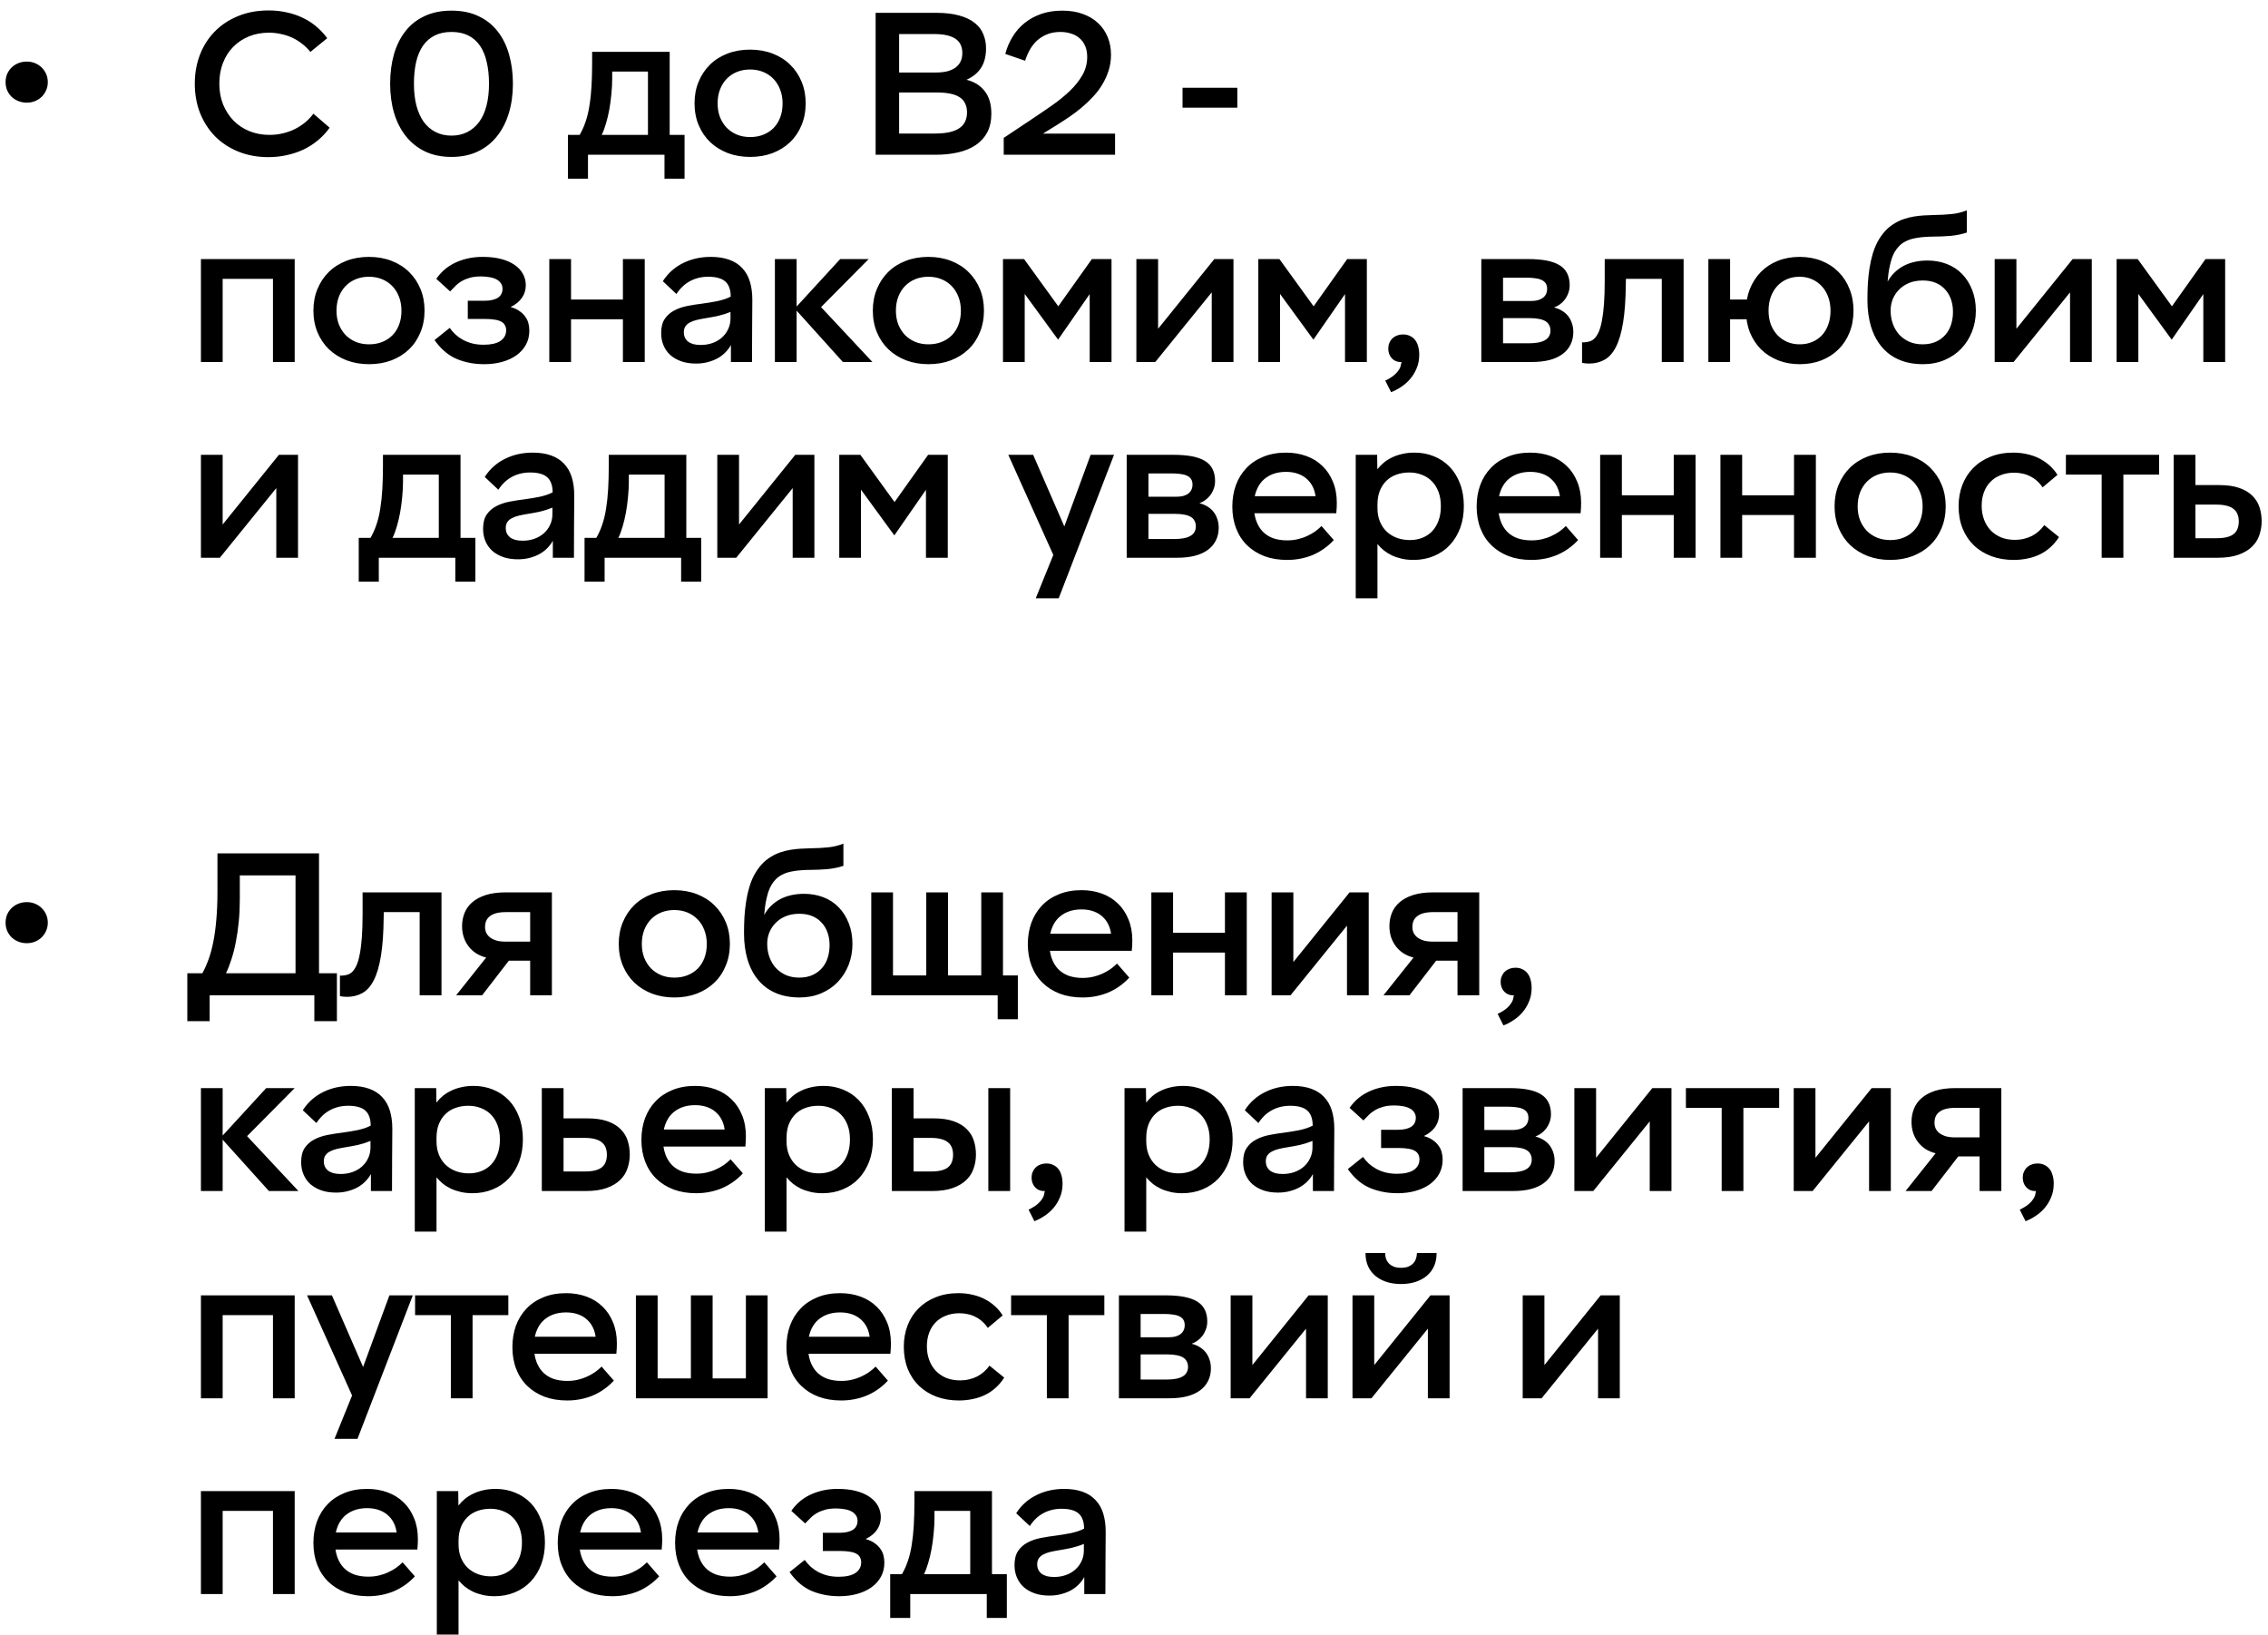 <?xml version="1.0" encoding="UTF-8"?> <svg xmlns="http://www.w3.org/2000/svg" width="197" height="142" viewBox="0 0 197 142" fill="none"><path d="M2.328 8.916C2.069 8.916 1.825 8.87 1.596 8.78C1.373 8.69 1.178 8.566 1.009 8.41C0.847 8.247 0.717 8.058 0.621 7.841C0.531 7.624 0.485 7.389 0.485 7.137C0.485 6.878 0.531 6.64 0.621 6.423C0.717 6.207 0.847 6.02 1.009 5.863C1.178 5.701 1.373 5.574 1.596 5.484C1.825 5.394 2.069 5.349 2.328 5.349C2.586 5.349 2.824 5.394 3.041 5.484C3.264 5.574 3.456 5.701 3.619 5.863C3.781 6.02 3.911 6.207 4.007 6.423C4.103 6.64 4.152 6.878 4.152 7.137C4.152 7.389 4.103 7.624 4.007 7.841C3.911 8.058 3.781 8.247 3.619 8.41C3.456 8.566 3.264 8.69 3.041 8.78C2.824 8.87 2.586 8.916 2.328 8.916ZM23.313 13.647C22.374 13.647 21.513 13.491 20.73 13.178C19.948 12.865 19.273 12.428 18.708 11.868C18.148 11.302 17.708 10.628 17.389 9.846C17.076 9.063 16.92 8.202 16.92 7.263C16.92 6.36 17.07 5.52 17.371 4.744C17.672 3.967 18.103 3.296 18.663 2.73C19.222 2.158 19.897 1.713 20.685 1.394C21.474 1.069 22.359 0.906 23.34 0.906C23.876 0.906 24.387 0.96 24.875 1.069C25.369 1.171 25.829 1.324 26.257 1.529C26.69 1.728 27.087 1.978 27.448 2.279C27.81 2.58 28.135 2.926 28.424 3.317L26.961 4.509C26.744 4.238 26.5 4 26.23 3.796C25.965 3.585 25.682 3.41 25.381 3.272C25.08 3.133 24.758 3.028 24.415 2.956C24.077 2.878 23.728 2.838 23.367 2.838C22.729 2.838 22.145 2.947 21.615 3.164C21.091 3.38 20.637 3.684 20.252 4.076C19.872 4.461 19.578 4.924 19.367 5.466C19.156 6.008 19.051 6.607 19.051 7.263C19.051 7.919 19.159 8.521 19.376 9.069C19.599 9.611 19.903 10.08 20.288 10.478C20.673 10.869 21.131 11.173 21.66 11.39C22.196 11.606 22.777 11.715 23.403 11.715C23.812 11.715 24.204 11.67 24.577 11.579C24.956 11.489 25.308 11.363 25.634 11.2C25.959 11.031 26.257 10.836 26.527 10.613C26.798 10.384 27.03 10.137 27.223 9.873L28.631 11.092C28.349 11.489 28.017 11.847 27.638 12.166C27.265 12.479 26.852 12.747 26.401 12.97C25.95 13.187 25.462 13.352 24.938 13.466C24.421 13.587 23.879 13.647 23.313 13.647ZM39.215 13.629C38.354 13.629 37.593 13.473 36.931 13.159C36.268 12.841 35.712 12.398 35.26 11.832C34.809 11.266 34.465 10.595 34.231 9.819C34.002 9.042 33.888 8.193 33.888 7.272C33.888 6.357 33.996 5.511 34.213 4.735C34.435 3.958 34.766 3.287 35.206 2.721C35.645 2.155 36.199 1.716 36.867 1.403C37.542 1.084 38.324 0.924 39.215 0.924C40.118 0.924 40.901 1.084 41.563 1.403C42.231 1.716 42.785 2.155 43.224 2.721C43.67 3.287 44.001 3.958 44.218 4.735C44.44 5.511 44.552 6.357 44.552 7.272C44.552 8.193 44.434 9.042 44.2 9.819C43.965 10.595 43.622 11.266 43.17 11.832C42.725 12.398 42.168 12.841 41.5 13.159C40.837 13.473 40.076 13.629 39.215 13.629ZM39.215 11.778C39.727 11.778 40.184 11.676 40.588 11.471C40.991 11.266 41.334 10.974 41.617 10.595C41.9 10.21 42.114 9.737 42.258 9.177C42.403 8.618 42.475 7.982 42.475 7.272C42.475 6.568 42.409 5.939 42.276 5.385C42.15 4.825 41.954 4.352 41.689 3.967C41.424 3.582 41.087 3.287 40.678 3.082C40.269 2.878 39.781 2.775 39.215 2.775C38.655 2.775 38.171 2.878 37.761 3.082C37.352 3.287 37.012 3.582 36.741 3.967C36.476 4.352 36.277 4.825 36.145 5.385C36.019 5.939 35.955 6.568 35.955 7.272C35.955 7.982 36.028 8.618 36.172 9.177C36.322 9.737 36.536 10.21 36.813 10.595C37.096 10.974 37.439 11.266 37.843 11.471C38.246 11.676 38.703 11.778 39.215 11.778ZM49.329 15.516V11.715H50.35C50.554 11.366 50.726 10.983 50.864 10.568C51.009 10.153 51.12 9.689 51.198 9.177C51.283 8.666 51.343 8.1 51.379 7.48C51.415 6.86 51.433 6.173 51.433 5.421V4.5H58.169V13.44H56.282V6.216H53.176V6.794C53.176 7.245 53.152 7.706 53.104 8.175C53.062 8.639 53.001 9.087 52.923 9.521C52.845 9.948 52.748 10.351 52.634 10.73C52.526 11.11 52.402 11.438 52.264 11.715H57.212V13.44H51.072V15.516H49.329ZM57.718 15.516V13.44H57.14V11.715H59.461V15.516H57.718ZM65.159 13.629C64.46 13.629 63.813 13.518 63.217 13.295C62.627 13.066 62.119 12.75 61.691 12.347C61.264 11.938 60.93 11.447 60.689 10.875C60.448 10.303 60.328 9.668 60.328 8.97C60.328 8.289 60.445 7.666 60.68 7.101C60.915 6.529 61.243 6.035 61.664 5.62C62.086 5.204 62.594 4.882 63.19 4.653C63.786 4.425 64.439 4.31 65.15 4.31C65.866 4.31 66.519 4.425 67.109 4.653C67.705 4.882 68.214 5.204 68.635 5.62C69.063 6.035 69.394 6.529 69.629 7.101C69.863 7.666 69.981 8.289 69.981 8.97C69.981 9.668 69.86 10.303 69.62 10.875C69.385 11.447 69.054 11.938 68.626 12.347C68.205 12.75 67.699 13.066 67.109 13.295C66.519 13.518 65.869 13.629 65.159 13.629ZM65.159 11.904C65.58 11.904 65.963 11.835 66.306 11.697C66.655 11.558 66.953 11.363 67.2 11.11C67.446 10.857 67.636 10.553 67.769 10.198C67.907 9.837 67.976 9.433 67.976 8.988C67.976 8.536 67.904 8.13 67.759 7.769C67.621 7.408 67.425 7.098 67.172 6.839C66.92 6.58 66.622 6.381 66.278 6.243C65.935 6.104 65.559 6.035 65.15 6.035C64.746 6.035 64.37 6.104 64.021 6.243C63.678 6.381 63.38 6.58 63.127 6.839C62.88 7.091 62.685 7.402 62.54 7.769C62.402 8.13 62.333 8.536 62.333 8.988C62.333 9.421 62.402 9.819 62.54 10.18C62.685 10.535 62.88 10.842 63.127 11.101C63.38 11.354 63.678 11.552 64.021 11.697C64.37 11.835 64.749 11.904 65.159 11.904ZM76.058 13.44V1.114H81.305C82.106 1.114 82.78 1.192 83.328 1.349C83.875 1.499 84.321 1.713 84.664 1.99C85.013 2.267 85.263 2.595 85.413 2.974C85.57 3.347 85.648 3.756 85.648 4.202C85.648 4.539 85.612 4.849 85.54 5.132C85.468 5.415 85.359 5.668 85.215 5.891C85.07 6.113 84.893 6.312 84.682 6.486C84.471 6.655 84.228 6.803 83.951 6.929C84.619 7.091 85.146 7.42 85.531 7.913C85.916 8.401 86.109 9.054 86.109 9.873C86.109 10.499 85.991 11.037 85.757 11.489C85.522 11.934 85.191 12.302 84.763 12.591C84.342 12.88 83.833 13.093 83.237 13.232C82.641 13.37 81.982 13.44 81.26 13.44H76.058ZM78.099 11.597H81.206C82.157 11.597 82.858 11.447 83.309 11.146C83.767 10.845 83.996 10.381 83.996 9.755C83.996 9.46 83.942 9.204 83.833 8.988C83.731 8.765 83.571 8.584 83.355 8.446C83.138 8.301 82.861 8.196 82.524 8.13C82.193 8.064 81.793 8.031 81.323 8.031H78.099V11.597ZM78.099 6.297H81.305C81.66 6.297 81.979 6.264 82.262 6.198C82.545 6.125 82.783 6.02 82.975 5.881C83.174 5.743 83.325 5.568 83.427 5.358C83.535 5.147 83.589 4.894 83.589 4.599C83.589 4.352 83.547 4.13 83.463 3.931C83.379 3.726 83.24 3.552 83.048 3.407C82.855 3.263 82.599 3.151 82.28 3.073C81.967 2.995 81.579 2.956 81.115 2.956H78.099V6.297ZM87.184 13.44V11.977L89.703 10.297C90.281 9.912 90.85 9.524 91.41 9.132C91.975 8.735 92.481 8.323 92.927 7.895C93.378 7.462 93.742 7.004 94.019 6.523C94.296 6.035 94.435 5.508 94.435 4.942C94.435 4.575 94.374 4.256 94.254 3.985C94.134 3.708 93.968 3.483 93.757 3.308C93.553 3.127 93.306 2.995 93.017 2.911C92.734 2.82 92.43 2.775 92.105 2.775C91.647 2.775 91.247 2.85 90.904 3.001C90.567 3.145 90.275 3.335 90.028 3.57C89.787 3.805 89.586 4.073 89.423 4.374C89.26 4.675 89.134 4.976 89.044 5.277L87.319 4.681C87.464 4.139 87.677 3.639 87.96 3.182C88.243 2.718 88.592 2.321 89.008 1.99C89.429 1.653 89.911 1.391 90.452 1.204C91 1.017 91.608 0.924 92.276 0.924C92.945 0.924 93.538 1.02 94.055 1.213C94.579 1.4 95.022 1.665 95.383 2.008C95.744 2.345 96.021 2.748 96.213 3.218C96.406 3.681 96.502 4.193 96.502 4.753C96.502 5.24 96.433 5.698 96.295 6.125C96.162 6.547 95.982 6.947 95.753 7.326C95.53 7.706 95.262 8.061 94.949 8.392C94.642 8.723 94.314 9.036 93.965 9.331C93.616 9.626 93.255 9.9 92.882 10.153C92.508 10.405 92.138 10.646 91.771 10.875L90.588 11.606H96.855V13.44H87.184ZM102.716 9.349V7.624H107.474V9.349H102.716ZM17.453 31.439V22.5H25.597V31.439H23.71V24.216H19.34V31.439H17.453ZM32.054 31.629C31.356 31.629 30.709 31.518 30.113 31.295C29.523 31.066 29.014 30.75 28.587 30.347C28.159 29.938 27.825 29.447 27.584 28.875C27.343 28.303 27.223 27.668 27.223 26.97C27.223 26.289 27.34 25.666 27.575 25.101C27.81 24.529 28.138 24.035 28.559 23.62C28.981 23.204 29.49 22.882 30.086 22.653C30.681 22.425 31.335 22.31 32.045 22.31C32.761 22.31 33.415 22.425 34.005 22.653C34.6 22.882 35.109 23.204 35.531 23.62C35.958 24.035 36.289 24.529 36.524 25.101C36.759 25.666 36.876 26.289 36.876 26.97C36.876 27.668 36.756 28.303 36.515 28.875C36.28 29.447 35.949 29.938 35.522 30.347C35.1 30.75 34.594 31.066 34.005 31.295C33.415 31.518 32.764 31.629 32.054 31.629ZM32.054 29.904C32.475 29.904 32.858 29.835 33.201 29.697C33.55 29.558 33.848 29.363 34.095 29.11C34.342 28.857 34.531 28.553 34.664 28.198C34.802 27.837 34.871 27.433 34.871 26.988C34.871 26.536 34.799 26.13 34.655 25.769C34.516 25.407 34.321 25.098 34.068 24.839C33.815 24.58 33.517 24.381 33.174 24.243C32.831 24.104 32.454 24.035 32.045 24.035C31.642 24.035 31.265 24.104 30.916 24.243C30.573 24.381 30.275 24.58 30.022 24.839C29.776 25.091 29.58 25.401 29.435 25.769C29.297 26.13 29.228 26.536 29.228 26.988C29.228 27.421 29.297 27.819 29.435 28.18C29.58 28.535 29.776 28.842 30.022 29.101C30.275 29.354 30.573 29.552 30.916 29.697C31.265 29.835 31.645 29.904 32.054 29.904ZM42.069 31.629C41.539 31.629 41.057 31.578 40.624 31.476C40.19 31.379 39.796 31.244 39.441 31.069C39.092 30.889 38.779 30.669 38.502 30.41C38.225 30.151 37.972 29.859 37.743 29.534L39.062 28.478C39.206 28.682 39.375 28.875 39.567 29.056C39.76 29.23 39.977 29.384 40.217 29.516C40.464 29.648 40.738 29.754 41.039 29.832C41.34 29.904 41.665 29.941 42.014 29.941C42.327 29.941 42.604 29.913 42.845 29.859C43.092 29.805 43.297 29.724 43.459 29.615C43.622 29.507 43.745 29.378 43.829 29.227C43.92 29.071 43.965 28.89 43.965 28.685C43.965 28.523 43.932 28.381 43.865 28.261C43.805 28.134 43.703 28.029 43.558 27.945C43.414 27.861 43.224 27.8 42.989 27.764C42.755 27.722 42.469 27.701 42.132 27.701H40.633V26.121H42.087C42.351 26.121 42.58 26.097 42.773 26.049C42.971 26 43.134 25.934 43.26 25.85C43.393 25.76 43.489 25.651 43.549 25.525C43.616 25.392 43.649 25.245 43.649 25.082C43.649 24.89 43.598 24.724 43.495 24.586C43.399 24.447 43.267 24.336 43.098 24.252C42.935 24.167 42.74 24.107 42.511 24.071C42.282 24.029 42.035 24.008 41.77 24.008C41.415 24.008 41.105 24.044 40.84 24.116C40.576 24.189 40.338 24.285 40.127 24.405C39.922 24.52 39.739 24.658 39.576 24.821C39.414 24.977 39.254 25.14 39.098 25.308L37.897 24.216C38.083 23.945 38.306 23.692 38.565 23.457C38.83 23.222 39.131 23.021 39.468 22.852C39.805 22.683 40.178 22.551 40.588 22.455C40.997 22.358 41.442 22.31 41.924 22.31C42.532 22.31 43.065 22.37 43.522 22.491C43.986 22.611 44.377 22.783 44.696 23.006C45.015 23.222 45.256 23.481 45.419 23.782C45.587 24.083 45.671 24.414 45.671 24.775C45.671 24.968 45.644 25.155 45.59 25.335C45.536 25.516 45.455 25.688 45.346 25.85C45.238 26.006 45.102 26.154 44.94 26.293C44.783 26.425 44.594 26.545 44.371 26.654V26.672C44.672 26.756 44.922 26.87 45.121 27.015C45.325 27.153 45.491 27.313 45.617 27.493C45.75 27.668 45.843 27.861 45.897 28.071C45.951 28.276 45.978 28.493 45.978 28.721C45.978 29.173 45.879 29.579 45.68 29.941C45.482 30.302 45.205 30.609 44.85 30.861C44.501 31.108 44.088 31.298 43.613 31.43C43.137 31.563 42.622 31.629 42.069 31.629ZM47.712 31.439V22.5H49.6V26.012H54.106V22.5H56.002V31.439H54.106V27.728H49.6V31.439H47.712ZM60.463 31.575C59.987 31.575 59.563 31.512 59.19 31.385C58.816 31.253 58.498 31.072 58.233 30.843C57.974 30.609 57.775 30.329 57.637 30.004C57.498 29.679 57.429 29.32 57.429 28.929C57.429 28.418 57.531 28.008 57.736 27.701C57.947 27.388 58.221 27.144 58.558 26.97C58.895 26.789 59.277 26.657 59.705 26.572C60.138 26.488 60.577 26.419 61.023 26.365C61.252 26.335 61.474 26.302 61.691 26.265C61.914 26.229 62.127 26.19 62.332 26.148C62.543 26.1 62.745 26.046 62.937 25.985C63.13 25.919 63.307 25.844 63.47 25.76C63.47 25.447 63.428 25.182 63.343 24.965C63.265 24.748 63.145 24.571 62.982 24.432C62.82 24.294 62.618 24.195 62.377 24.134C62.136 24.068 61.851 24.035 61.52 24.035C60.935 24.035 60.409 24.161 59.939 24.414C59.476 24.661 59.081 25.034 58.756 25.534L57.573 24.423C57.808 24.056 58.079 23.74 58.386 23.475C58.693 23.21 59.024 22.994 59.379 22.825C59.741 22.65 60.117 22.521 60.508 22.437C60.905 22.352 61.315 22.31 61.736 22.31C62.35 22.31 62.883 22.392 63.334 22.554C63.792 22.717 64.168 22.957 64.463 23.276C64.764 23.59 64.987 23.978 65.131 24.441C65.276 24.905 65.348 25.438 65.348 26.04C65.348 26.919 65.342 27.809 65.33 28.712C65.324 29.609 65.321 30.518 65.321 31.439H63.488V29.959C63.38 30.169 63.229 30.374 63.036 30.573C62.85 30.771 62.627 30.946 62.368 31.096C62.115 31.241 61.83 31.355 61.51 31.439C61.191 31.53 60.842 31.575 60.463 31.575ZM60.869 29.959C61.23 29.959 61.565 29.904 61.872 29.796C62.185 29.688 62.459 29.531 62.693 29.326C62.928 29.122 63.112 28.878 63.244 28.595C63.383 28.312 63.452 27.996 63.452 27.647V27.087C63.277 27.159 63.097 27.226 62.91 27.286C62.723 27.34 62.537 27.391 62.35 27.439C62.164 27.481 61.98 27.517 61.799 27.548C61.619 27.578 61.444 27.608 61.276 27.638C61.011 27.68 60.764 27.728 60.535 27.782C60.306 27.837 60.108 27.909 59.939 27.999C59.771 28.083 59.638 28.195 59.542 28.333C59.446 28.472 59.398 28.646 59.398 28.857C59.398 29.026 59.428 29.176 59.488 29.308C59.548 29.441 59.638 29.558 59.759 29.661C59.885 29.757 60.039 29.832 60.219 29.886C60.406 29.934 60.623 29.959 60.869 29.959ZM73.213 31.439L69.033 26.798L72.979 22.5H75.453L71.317 26.672L75.778 31.439H73.213ZM67.308 31.439V22.5H69.195V31.439H67.308ZM80.645 31.629C79.947 31.629 79.3 31.518 78.704 31.295C78.114 31.066 77.605 30.75 77.178 30.347C76.751 29.938 76.416 29.447 76.176 28.875C75.935 28.303 75.814 27.668 75.814 26.97C75.814 26.289 75.932 25.666 76.166 25.101C76.401 24.529 76.729 24.035 77.151 23.62C77.572 23.204 78.081 22.882 78.677 22.653C79.273 22.425 79.926 22.31 80.636 22.31C81.353 22.31 82.006 22.425 82.596 22.653C83.192 22.882 83.7 23.204 84.122 23.62C84.549 24.035 84.88 24.529 85.115 25.101C85.35 25.666 85.467 26.289 85.467 26.97C85.467 27.668 85.347 28.303 85.106 28.875C84.871 29.447 84.54 29.938 84.113 30.347C83.691 30.75 83.186 31.066 82.596 31.295C82.006 31.518 81.356 31.629 80.645 31.629ZM80.645 29.904C81.067 29.904 81.449 29.835 81.792 29.697C82.141 29.558 82.439 29.363 82.686 29.11C82.933 28.857 83.123 28.553 83.255 28.198C83.393 27.837 83.463 27.433 83.463 26.988C83.463 26.536 83.39 26.13 83.246 25.769C83.108 25.407 82.912 25.098 82.659 24.839C82.406 24.58 82.108 24.381 81.765 24.243C81.422 24.104 81.046 24.035 80.636 24.035C80.233 24.035 79.857 24.104 79.508 24.243C79.164 24.381 78.867 24.58 78.614 24.839C78.367 25.091 78.171 25.401 78.027 25.769C77.888 26.13 77.819 26.536 77.819 26.988C77.819 27.421 77.888 27.819 78.027 28.18C78.171 28.535 78.367 28.842 78.614 29.101C78.867 29.354 79.164 29.552 79.508 29.697C79.857 29.835 80.236 29.904 80.645 29.904ZM87.12 31.439V22.5H88.953L92.457 27.34H91.4L94.841 22.5H96.547V31.439H94.651V24.785H95.175L91.906 29.498L88.466 24.785H89.007V31.439H87.12ZM98.706 31.439V22.5H100.593V29.48L100.006 29.281L105.478 22.5H107.14V31.439H105.252V24.468L105.839 24.667L100.349 31.439H98.706ZM109.298 31.439V22.5H111.131L114.635 27.34H113.578L117.019 22.5H118.725V31.439H116.829V24.785H117.353L114.084 29.498L110.643 24.785H111.185V31.439H109.298ZM120.829 34.058L120.324 33.056C120.462 32.996 120.607 32.917 120.757 32.821C120.914 32.731 121.058 32.622 121.191 32.496C121.323 32.376 121.434 32.24 121.525 32.09C121.621 31.939 121.678 31.78 121.696 31.611C121.708 31.575 121.717 31.542 121.723 31.512C121.729 31.488 121.732 31.463 121.732 31.439C121.708 31.439 121.675 31.439 121.633 31.439C121.591 31.433 121.546 31.43 121.498 31.43C121.233 31.394 121.013 31.268 120.838 31.051C120.67 30.834 120.586 30.573 120.586 30.266C120.586 30.097 120.616 29.941 120.676 29.796C120.736 29.645 120.82 29.516 120.929 29.408C121.043 29.293 121.179 29.206 121.335 29.146C121.498 29.08 121.684 29.047 121.895 29.047C122.106 29.047 122.295 29.089 122.464 29.173C122.638 29.251 122.786 29.366 122.906 29.516C123.027 29.661 123.117 29.844 123.177 30.067C123.243 30.284 123.277 30.53 123.277 30.807C123.277 31.241 123.201 31.632 123.051 31.981C122.906 32.336 122.717 32.649 122.482 32.92C122.247 33.191 121.985 33.42 121.696 33.607C121.407 33.799 121.118 33.95 120.829 34.058ZM128.668 31.439V22.5H132.732C133.34 22.5 133.869 22.542 134.321 22.626C134.772 22.711 135.148 22.843 135.449 23.024C135.75 23.204 135.973 23.439 136.118 23.728C136.268 24.017 136.343 24.363 136.343 24.766C136.343 25.025 136.301 25.26 136.217 25.471C136.139 25.681 136.036 25.868 135.91 26.031C135.784 26.193 135.639 26.332 135.477 26.446C135.32 26.554 135.161 26.639 134.998 26.699V26.708C135.245 26.768 135.471 26.861 135.675 26.988C135.88 27.108 136.054 27.259 136.199 27.439C136.343 27.62 136.455 27.828 136.533 28.062C136.617 28.291 136.659 28.55 136.659 28.839C136.659 29.242 136.578 29.606 136.416 29.931C136.259 30.25 136.027 30.524 135.72 30.753C135.419 30.976 135.043 31.148 134.592 31.268C134.146 31.382 133.631 31.439 133.048 31.439H128.668ZM130.555 29.814H132.768C133.081 29.814 133.355 29.793 133.589 29.751C133.83 29.709 134.029 29.642 134.185 29.552C134.348 29.462 134.468 29.348 134.547 29.209C134.631 29.071 134.673 28.905 134.673 28.712C134.673 28.532 134.637 28.375 134.565 28.243C134.498 28.104 134.393 27.99 134.249 27.9C134.104 27.809 133.92 27.743 133.698 27.701C133.475 27.653 133.21 27.629 132.903 27.629H130.555V29.814ZM130.555 26.139H132.993C133.21 26.139 133.403 26.118 133.571 26.076C133.746 26.028 133.893 25.958 134.014 25.868C134.134 25.778 134.224 25.669 134.285 25.543C134.351 25.41 134.384 25.26 134.384 25.091C134.384 24.893 134.342 24.73 134.258 24.604C134.173 24.477 134.05 24.378 133.887 24.306C133.731 24.234 133.541 24.186 133.318 24.161C133.102 24.131 132.858 24.116 132.587 24.116H130.555V26.139ZM138.023 31.575C137.915 31.575 137.807 31.569 137.698 31.557C137.596 31.545 137.503 31.53 137.418 31.512V29.724C137.442 29.724 137.466 29.727 137.491 29.733C137.521 29.733 137.551 29.733 137.581 29.733C137.755 29.727 137.921 29.7 138.078 29.651C138.234 29.603 138.378 29.513 138.511 29.381C138.643 29.242 138.764 29.053 138.872 28.812C138.98 28.565 139.071 28.246 139.143 27.855C139.221 27.457 139.281 26.976 139.324 26.41C139.366 25.844 139.387 25.17 139.387 24.387V22.5H146.24V31.439H144.344V24.216H141.229L141.22 24.649C141.208 25.991 141.13 27.108 140.985 27.999C140.841 28.89 140.633 29.6 140.362 30.13C140.091 30.66 139.757 31.033 139.36 31.25C138.968 31.466 138.523 31.575 138.023 31.575ZM156.327 31.629C155.647 31.629 155.021 31.518 154.449 31.295C153.877 31.066 153.383 30.75 152.968 30.347C152.559 29.938 152.237 29.447 152.002 28.875C151.773 28.303 151.659 27.668 151.659 26.97C151.659 26.289 151.77 25.666 151.993 25.101C152.222 24.529 152.541 24.035 152.95 23.62C153.359 23.204 153.85 22.882 154.422 22.653C154.994 22.425 155.623 22.31 156.309 22.31C157.007 22.31 157.642 22.425 158.214 22.653C158.792 22.882 159.286 23.204 159.695 23.62C160.111 24.035 160.43 24.529 160.652 25.101C160.881 25.666 160.996 26.289 160.996 26.97C160.996 27.668 160.881 28.303 160.652 28.875C160.424 29.447 160.102 29.938 159.686 30.347C159.277 30.75 158.786 31.066 158.214 31.295C157.642 31.518 157.013 31.629 156.327 31.629ZM148.39 31.439V22.5H150.277V26.012H152.796V27.728H150.277V31.439H148.39ZM156.318 29.904C156.721 29.904 157.086 29.835 157.411 29.697C157.742 29.558 158.025 29.363 158.26 29.11C158.494 28.857 158.675 28.553 158.801 28.198C158.934 27.837 159 27.433 159 26.988C159 26.536 158.931 26.13 158.792 25.769C158.66 25.407 158.47 25.098 158.223 24.839C157.983 24.58 157.697 24.381 157.366 24.243C157.041 24.104 156.688 24.035 156.309 24.035C155.918 24.035 155.557 24.104 155.226 24.243C154.9 24.381 154.618 24.58 154.377 24.839C154.142 25.091 153.955 25.401 153.817 25.769C153.684 26.13 153.618 26.536 153.618 26.988C153.618 27.421 153.684 27.819 153.817 28.18C153.955 28.535 154.145 28.842 154.386 29.101C154.627 29.354 154.912 29.552 155.244 29.697C155.575 29.835 155.933 29.904 156.318 29.904ZM167.028 31.629C166.48 31.629 165.965 31.563 165.484 31.43C165.008 31.292 164.578 31.087 164.192 30.816C163.807 30.54 163.473 30.196 163.19 29.787C162.907 29.378 162.681 28.899 162.513 28.351C162.417 28.02 162.341 27.665 162.287 27.286C162.233 26.907 162.206 26.5 162.206 26.067C162.206 25.579 162.218 25.104 162.242 24.64C162.272 24.177 162.32 23.731 162.386 23.304C162.453 22.87 162.543 22.461 162.657 22.076C162.772 21.684 162.916 21.323 163.091 20.992C163.271 20.661 163.482 20.36 163.723 20.089C163.97 19.812 164.259 19.577 164.59 19.385C164.837 19.234 165.098 19.114 165.375 19.023C165.652 18.927 165.938 18.855 166.233 18.807C166.528 18.759 166.826 18.726 167.127 18.707C167.434 18.689 167.738 18.677 168.039 18.671C168.557 18.665 169.05 18.638 169.52 18.59C169.996 18.542 170.435 18.433 170.838 18.265V20.197C170.622 20.27 170.393 20.33 170.152 20.378C169.917 20.426 169.674 20.462 169.421 20.486C169.174 20.504 168.924 20.519 168.671 20.531C168.418 20.538 168.169 20.544 167.922 20.549C167.687 20.549 167.455 20.558 167.226 20.577C166.998 20.589 166.778 20.613 166.567 20.649C166.363 20.679 166.167 20.721 165.98 20.775C165.794 20.829 165.622 20.902 165.466 20.992C165.273 21.094 165.104 21.221 164.96 21.371C164.816 21.522 164.689 21.687 164.581 21.868C164.478 22.048 164.391 22.244 164.319 22.455C164.253 22.666 164.195 22.882 164.147 23.105C164.099 23.322 164.06 23.544 164.03 23.773C164.006 24.002 163.982 24.231 163.958 24.459C164.126 24.158 164.325 23.896 164.554 23.674C164.788 23.445 165.05 23.252 165.339 23.096C165.634 22.939 165.956 22.822 166.305 22.744C166.655 22.666 167.025 22.626 167.416 22.626C168.024 22.626 168.584 22.726 169.096 22.924C169.613 23.123 170.056 23.412 170.423 23.791C170.796 24.17 171.088 24.631 171.299 25.173C171.516 25.709 171.624 26.314 171.624 26.988C171.624 27.632 171.513 28.237 171.29 28.803C171.067 29.369 170.754 29.862 170.351 30.284C169.953 30.699 169.472 31.027 168.906 31.268C168.34 31.509 167.714 31.629 167.028 31.629ZM166.992 29.904C167.437 29.904 167.825 29.829 168.157 29.679C168.488 29.528 168.762 29.326 168.978 29.074C169.201 28.821 169.367 28.523 169.475 28.18C169.583 27.837 169.637 27.469 169.637 27.078C169.637 26.693 169.58 26.335 169.466 26.003C169.351 25.672 169.183 25.387 168.96 25.146C168.743 24.899 168.473 24.706 168.148 24.568C167.822 24.429 167.446 24.36 167.019 24.36C166.567 24.36 166.167 24.432 165.818 24.577C165.475 24.721 165.183 24.917 164.942 25.164C164.707 25.404 164.527 25.681 164.4 25.994C164.28 26.308 164.22 26.63 164.22 26.961C164.22 27.382 164.286 27.773 164.418 28.134C164.551 28.496 164.737 28.809 164.978 29.074C165.225 29.332 165.517 29.537 165.854 29.688C166.197 29.832 166.576 29.904 166.992 29.904ZM173.259 31.439V22.5H175.146V29.48L174.559 29.281L180.031 22.5H181.693V31.439H179.805V24.468L180.392 24.667L174.902 31.439H173.259ZM183.851 31.439V22.5H185.684L189.188 27.34H188.131L191.572 22.5H193.278V31.439H191.382V24.785H191.906L188.637 29.498L185.197 24.785H185.738V31.439H183.851ZM17.453 48.44V39.5H19.34V46.48L18.753 46.281L24.225 39.5H25.886V48.44H23.999V41.468L24.586 41.667L19.096 48.44H17.453ZM31.16 50.516V46.715H32.181C32.386 46.366 32.557 45.983 32.696 45.568C32.84 45.153 32.951 44.689 33.03 44.177C33.114 43.666 33.174 43.1 33.21 42.48C33.246 41.86 33.264 41.173 33.264 40.421V39.5H40.001V48.44H38.114V41.216H35.007V41.794C35.007 42.245 34.983 42.706 34.935 43.175C34.893 43.639 34.833 44.087 34.754 44.52C34.676 44.948 34.58 45.351 34.465 45.73C34.357 46.11 34.234 46.438 34.095 46.715H39.044V48.44H32.903V50.516H31.16ZM39.549 50.516V48.44H38.971V46.715H41.292V50.516H39.549ZM44.995 48.575C44.519 48.575 44.095 48.512 43.721 48.385C43.348 48.253 43.029 48.072 42.764 47.843C42.505 47.609 42.307 47.329 42.168 47.004C42.03 46.679 41.961 46.321 41.961 45.929C41.961 45.417 42.063 45.008 42.267 44.701C42.478 44.388 42.752 44.144 43.089 43.97C43.426 43.789 43.809 43.657 44.236 43.572C44.669 43.488 45.109 43.419 45.554 43.365C45.783 43.335 46.006 43.301 46.223 43.265C46.445 43.229 46.659 43.19 46.864 43.148C47.074 43.1 47.276 43.046 47.469 42.985C47.661 42.919 47.839 42.844 48.002 42.76C48.002 42.447 47.959 42.182 47.875 41.965C47.797 41.748 47.676 41.571 47.514 41.432C47.351 41.294 47.15 41.194 46.909 41.134C46.668 41.068 46.382 41.035 46.051 41.035C45.467 41.035 44.94 41.161 44.471 41.414C44.007 41.661 43.613 42.034 43.288 42.534L42.105 41.423C42.34 41.056 42.611 40.74 42.918 40.475C43.225 40.21 43.556 39.994 43.911 39.825C44.272 39.65 44.648 39.521 45.04 39.437C45.437 39.352 45.846 39.31 46.268 39.31C46.882 39.31 47.414 39.392 47.866 39.554C48.324 39.717 48.7 39.957 48.995 40.276C49.296 40.59 49.519 40.978 49.663 41.441C49.807 41.905 49.88 42.438 49.88 43.04C49.88 43.919 49.874 44.809 49.862 45.712C49.856 46.609 49.853 47.518 49.853 48.44H48.02V46.959C47.911 47.169 47.761 47.374 47.568 47.573C47.381 47.771 47.159 47.946 46.9 48.096C46.647 48.241 46.361 48.355 46.042 48.44C45.723 48.53 45.374 48.575 44.995 48.575ZM45.401 46.959C45.762 46.959 46.096 46.904 46.403 46.796C46.716 46.688 46.99 46.531 47.225 46.327C47.46 46.122 47.643 45.878 47.776 45.595C47.914 45.312 47.983 44.996 47.983 44.647V44.087C47.809 44.159 47.628 44.225 47.442 44.286C47.255 44.34 47.068 44.391 46.882 44.439C46.695 44.481 46.511 44.517 46.331 44.548C46.15 44.578 45.976 44.608 45.807 44.638C45.542 44.68 45.295 44.728 45.067 44.782C44.838 44.837 44.639 44.909 44.471 44.999C44.302 45.083 44.17 45.195 44.074 45.333C43.977 45.472 43.929 45.646 43.929 45.857C43.929 46.026 43.959 46.176 44.019 46.308C44.08 46.441 44.17 46.558 44.29 46.661C44.417 46.757 44.57 46.832 44.751 46.886C44.937 46.934 45.154 46.959 45.401 46.959ZM50.774 50.516V46.715H51.794C51.999 46.366 52.171 45.983 52.309 45.568C52.453 45.153 52.565 44.689 52.643 44.177C52.727 43.666 52.788 43.1 52.824 42.48C52.86 41.86 52.878 41.173 52.878 40.421V39.5H59.614V48.44H57.727V41.216H54.621V41.794C54.621 42.245 54.597 42.706 54.548 43.175C54.506 43.639 54.446 44.087 54.368 44.52C54.29 44.948 54.193 45.351 54.079 45.73C53.971 46.11 53.847 46.438 53.709 46.715H58.657V48.44H52.517V50.516H50.774ZM59.163 50.516V48.44H58.585V46.715H60.905V50.516H59.163ZM62.305 48.44V39.5H64.193V46.48L63.606 46.281L69.078 39.5H70.739V48.44H68.852V41.468L69.439 41.667L63.949 48.44H62.305ZM72.898 48.44V39.5H74.731L78.234 44.34H77.178L80.618 39.5H82.325V48.44H80.429V41.785H80.952L77.684 46.498L74.243 41.785H74.785V48.44H72.898ZM89.965 51.961L91.491 48.196L87.581 39.5H89.739L92.448 45.721L94.733 39.5H96.764L91.96 51.961H89.965ZM97.866 48.44V39.5H101.93C102.538 39.5 103.067 39.542 103.519 39.626C103.97 39.711 104.347 39.843 104.648 40.024C104.949 40.204 105.171 40.439 105.316 40.728C105.466 41.017 105.542 41.363 105.542 41.766C105.542 42.025 105.499 42.26 105.415 42.471C105.337 42.681 105.235 42.868 105.108 43.031C104.982 43.193 104.837 43.332 104.675 43.446C104.518 43.554 104.359 43.639 104.196 43.699V43.708C104.443 43.768 104.669 43.861 104.873 43.988C105.078 44.108 105.253 44.259 105.397 44.439C105.542 44.62 105.653 44.828 105.731 45.062C105.816 45.291 105.858 45.55 105.858 45.839C105.858 46.242 105.776 46.606 105.614 46.931C105.457 47.251 105.226 47.524 104.919 47.753C104.618 47.976 104.241 48.148 103.79 48.268C103.344 48.382 102.83 48.44 102.246 48.44H97.866ZM99.754 46.814H101.966C102.279 46.814 102.553 46.793 102.788 46.751C103.028 46.709 103.227 46.642 103.383 46.552C103.546 46.462 103.666 46.347 103.745 46.209C103.829 46.071 103.871 45.905 103.871 45.712C103.871 45.532 103.835 45.375 103.763 45.243C103.697 45.104 103.591 44.99 103.447 44.9C103.302 44.809 103.119 44.743 102.896 44.701C102.673 44.653 102.408 44.629 102.101 44.629H99.754V46.814ZM99.754 43.139H102.192C102.408 43.139 102.601 43.118 102.769 43.076C102.944 43.028 103.092 42.958 103.212 42.868C103.332 42.778 103.423 42.669 103.483 42.543C103.549 42.41 103.582 42.26 103.582 42.092C103.582 41.893 103.54 41.73 103.456 41.604C103.371 41.477 103.248 41.378 103.086 41.306C102.929 41.234 102.739 41.185 102.517 41.161C102.3 41.131 102.056 41.116 101.785 41.116H99.754V43.139ZM111.8 48.629C111.071 48.629 110.415 48.521 109.831 48.304C109.247 48.081 108.748 47.768 108.332 47.365C107.917 46.962 107.598 46.474 107.375 45.902C107.152 45.33 107.041 44.695 107.041 43.997C107.041 43.329 107.143 42.709 107.348 42.137C107.559 41.565 107.863 41.071 108.26 40.656C108.657 40.234 109.145 39.906 109.723 39.672C110.301 39.431 110.963 39.31 111.709 39.31C112.347 39.31 112.937 39.41 113.479 39.608C114.021 39.807 114.485 40.096 114.87 40.475C115.261 40.848 115.565 41.306 115.782 41.848C116.005 42.383 116.116 42.989 116.116 43.663C116.116 43.783 116.113 43.922 116.107 44.078C116.101 44.235 116.089 44.4 116.071 44.575H108.161V43.094H115.159L114.31 43.654C114.31 43.226 114.25 42.847 114.129 42.516C114.009 42.185 113.834 41.908 113.606 41.685C113.383 41.456 113.109 41.282 112.784 41.161C112.465 41.041 112.104 40.981 111.7 40.981C111.261 40.981 110.867 41.05 110.517 41.188C110.174 41.327 109.882 41.523 109.642 41.775C109.407 42.028 109.226 42.335 109.1 42.697C108.973 43.052 108.91 43.446 108.91 43.879C108.91 44.385 108.976 44.828 109.109 45.207C109.241 45.586 109.431 45.905 109.678 46.164C109.924 46.417 110.225 46.609 110.581 46.742C110.942 46.868 111.348 46.931 111.8 46.931C112.125 46.931 112.429 46.898 112.712 46.832C113.001 46.766 113.269 46.676 113.515 46.561C113.768 46.447 114 46.317 114.211 46.173C114.421 46.023 114.614 45.86 114.789 45.685L115.854 46.904C115.589 47.193 115.3 47.446 114.987 47.663C114.68 47.88 114.355 48.06 114.012 48.205C113.675 48.343 113.32 48.449 112.946 48.521C112.579 48.593 112.197 48.629 111.8 48.629ZM117.76 51.961V39.5H119.62L119.638 40.746H119.647C119.803 40.547 119.984 40.361 120.189 40.186C120.399 40.012 120.637 39.861 120.902 39.735C121.167 39.602 121.462 39.5 121.787 39.428C122.118 39.349 122.479 39.31 122.871 39.31C123.473 39.31 124.032 39.416 124.55 39.626C125.074 39.837 125.528 40.141 125.914 40.538C126.299 40.936 126.6 41.423 126.817 42.001C127.039 42.573 127.151 43.223 127.151 43.952C127.151 44.656 127.042 45.297 126.826 45.875C126.609 46.447 126.308 46.938 125.923 47.347C125.537 47.756 125.074 48.072 124.532 48.295C123.996 48.518 123.412 48.629 122.78 48.629C122.407 48.629 122.064 48.593 121.751 48.521C121.438 48.449 121.152 48.352 120.893 48.232C120.634 48.105 120.402 47.961 120.198 47.798C119.993 47.63 119.815 47.452 119.665 47.266H119.647V51.961H117.76ZM122.464 46.904C122.856 46.904 123.217 46.838 123.548 46.706C123.879 46.573 124.162 46.384 124.397 46.137C124.637 45.884 124.824 45.574 124.956 45.207C125.089 44.84 125.155 44.424 125.155 43.961C125.155 43.491 125.086 43.076 124.947 42.715C124.809 42.347 124.616 42.04 124.37 41.794C124.129 41.547 123.84 41.36 123.503 41.234C123.166 41.101 122.804 41.035 122.419 41.035C122.004 41.035 121.624 41.098 121.281 41.225C120.944 41.345 120.655 41.526 120.414 41.766C120.174 42.001 119.984 42.293 119.846 42.642C119.713 42.985 119.647 43.383 119.647 43.834V44.114C119.647 44.56 119.719 44.957 119.864 45.306C120.008 45.649 120.207 45.941 120.46 46.182C120.718 46.417 121.019 46.597 121.363 46.724C121.706 46.844 122.073 46.904 122.464 46.904ZM133.02 48.629C132.292 48.629 131.636 48.521 131.052 48.304C130.468 48.081 129.968 47.768 129.553 47.365C129.138 46.962 128.819 46.474 128.596 45.902C128.373 45.33 128.262 44.695 128.262 43.997C128.262 43.329 128.364 42.709 128.569 42.137C128.779 41.565 129.083 41.071 129.481 40.656C129.878 40.234 130.366 39.906 130.944 39.672C131.521 39.431 132.184 39.31 132.93 39.31C133.568 39.31 134.158 39.41 134.7 39.608C135.242 39.807 135.705 40.096 136.091 40.475C136.482 40.848 136.786 41.306 137.003 41.848C137.225 42.383 137.337 42.989 137.337 43.663C137.337 43.783 137.334 43.922 137.328 44.078C137.322 44.235 137.31 44.4 137.292 44.575H129.381V43.094H136.38L135.531 43.654C135.531 43.226 135.471 42.847 135.35 42.516C135.23 42.185 135.055 41.908 134.826 41.685C134.604 41.456 134.33 41.282 134.005 41.161C133.686 41.041 133.324 40.981 132.921 40.981C132.482 40.981 132.087 41.05 131.738 41.188C131.395 41.327 131.103 41.523 130.862 41.775C130.628 42.028 130.447 42.335 130.321 42.697C130.194 43.052 130.131 43.446 130.131 43.879C130.131 44.385 130.197 44.828 130.33 45.207C130.462 45.586 130.652 45.905 130.898 46.164C131.145 46.417 131.446 46.609 131.801 46.742C132.163 46.868 132.569 46.931 133.02 46.931C133.346 46.931 133.65 46.898 133.932 46.832C134.221 46.766 134.489 46.676 134.736 46.561C134.989 46.447 135.221 46.317 135.431 46.173C135.642 46.023 135.835 45.86 136.009 45.685L137.075 46.904C136.81 47.193 136.521 47.446 136.208 47.663C135.901 47.88 135.576 48.06 135.233 48.205C134.896 48.343 134.54 48.449 134.167 48.521C133.8 48.593 133.418 48.629 133.02 48.629ZM138.99 48.44V39.5H140.877V43.013H145.383V39.5H147.279V48.44H145.383V44.728H140.877V48.44H138.99ZM149.437 48.44V39.5H151.325V43.013H155.83V39.5H157.727V48.44H155.83V44.728H151.325V48.44H149.437ZM164.183 48.629C163.485 48.629 162.838 48.518 162.242 48.295C161.652 48.066 161.143 47.75 160.716 47.347C160.289 46.938 159.954 46.447 159.714 45.875C159.473 45.303 159.352 44.668 159.352 43.97C159.352 43.289 159.47 42.666 159.705 42.1C159.939 41.529 160.268 41.035 160.689 40.62C161.11 40.204 161.619 39.882 162.215 39.653C162.811 39.425 163.464 39.31 164.174 39.31C164.891 39.31 165.544 39.425 166.134 39.653C166.73 39.882 167.239 40.204 167.66 40.62C168.087 41.035 168.418 41.529 168.653 42.1C168.888 42.666 169.005 43.289 169.005 43.97C169.005 44.668 168.885 45.303 168.644 45.875C168.409 46.447 168.078 46.938 167.651 47.347C167.23 47.75 166.724 48.066 166.134 48.295C165.544 48.518 164.894 48.629 164.183 48.629ZM164.183 46.904C164.605 46.904 164.987 46.835 165.33 46.697C165.679 46.558 165.977 46.363 166.224 46.11C166.471 45.857 166.661 45.553 166.793 45.198C166.932 44.837 167.001 44.433 167.001 43.988C167.001 43.536 166.929 43.13 166.784 42.769C166.646 42.407 166.45 42.097 166.197 41.839C165.944 41.58 165.646 41.381 165.303 41.243C164.96 41.104 164.584 41.035 164.174 41.035C163.771 41.035 163.395 41.104 163.046 41.243C162.703 41.381 162.405 41.58 162.152 41.839C161.905 42.092 161.709 42.401 161.565 42.769C161.426 43.13 161.357 43.536 161.357 43.988C161.357 44.421 161.426 44.819 161.565 45.18C161.709 45.535 161.905 45.842 162.152 46.101C162.405 46.354 162.703 46.552 163.046 46.697C163.395 46.835 163.774 46.904 164.183 46.904ZM174.911 48.629C174.207 48.629 173.56 48.521 172.97 48.304C172.38 48.081 171.874 47.768 171.453 47.365C171.031 46.956 170.703 46.465 170.469 45.893C170.24 45.315 170.125 44.671 170.125 43.961C170.125 43.298 170.234 42.684 170.451 42.119C170.667 41.553 170.98 41.062 171.39 40.647C171.799 40.231 172.296 39.906 172.88 39.672C173.463 39.431 174.129 39.31 174.875 39.31C175.321 39.31 175.739 39.358 176.13 39.455C176.522 39.545 176.88 39.678 177.205 39.852C177.53 40.027 177.819 40.231 178.072 40.466C178.325 40.701 178.538 40.96 178.713 41.243L177.422 42.326C177.277 42.11 177.115 41.923 176.934 41.766C176.753 41.604 176.558 41.471 176.347 41.369C176.142 41.261 175.923 41.182 175.688 41.134C175.459 41.08 175.215 41.053 174.956 41.053C174.529 41.053 174.141 41.122 173.792 41.261C173.442 41.393 173.144 41.586 172.898 41.839C172.651 42.086 172.461 42.386 172.329 42.742C172.196 43.097 172.13 43.494 172.13 43.934C172.13 44.355 172.196 44.746 172.329 45.108C172.461 45.469 172.651 45.782 172.898 46.047C173.15 46.311 173.454 46.519 173.81 46.67C174.171 46.814 174.571 46.886 175.011 46.886C175.287 46.886 175.549 46.856 175.796 46.796C176.049 46.736 176.284 46.651 176.5 46.543C176.717 46.429 176.913 46.293 177.087 46.137C177.268 45.98 177.428 45.803 177.566 45.604L178.848 46.642C178.619 46.998 178.361 47.302 178.072 47.554C177.789 47.807 177.479 48.012 177.142 48.169C176.811 48.325 176.455 48.44 176.076 48.512C175.703 48.59 175.315 48.629 174.911 48.629ZM182.551 48.44V41.216H179.445V39.5H187.544V41.216H184.438V48.44H182.551ZM188.809 48.44V39.5H190.696V42.128H192.746C193.456 42.128 194.046 42.212 194.516 42.38C194.991 42.549 195.371 42.778 195.653 43.067C195.942 43.356 196.147 43.69 196.267 44.069C196.388 44.448 196.448 44.849 196.448 45.27C196.448 45.685 196.382 46.086 196.249 46.471C196.123 46.856 195.909 47.193 195.608 47.482C195.313 47.771 194.922 48.003 194.434 48.178C193.947 48.352 193.345 48.44 192.628 48.44H188.809ZM190.696 46.742H192.529C192.884 46.742 193.182 46.712 193.423 46.651C193.67 46.591 193.869 46.501 194.019 46.381C194.176 46.254 194.287 46.101 194.353 45.92C194.425 45.733 194.462 45.523 194.462 45.288C194.462 45.053 194.425 44.846 194.353 44.665C194.281 44.478 194.167 44.325 194.01 44.205C193.86 44.078 193.661 43.985 193.414 43.925C193.167 43.858 192.875 43.825 192.538 43.825H190.696V46.742ZM2.328 81.915C2.069 81.915 1.825 81.87 1.596 81.78C1.373 81.69 1.178 81.566 1.009 81.41C0.847 81.247 0.717 81.058 0.621 80.841C0.531 80.624 0.485 80.389 0.485 80.137C0.485 79.878 0.531 79.64 0.621 79.423C0.717 79.207 0.847 79.02 1.009 78.863C1.178 78.701 1.373 78.575 1.596 78.484C1.825 78.394 2.069 78.349 2.328 78.349C2.586 78.349 2.824 78.394 3.041 78.484C3.264 78.575 3.456 78.701 3.619 78.863C3.781 79.02 3.911 79.207 4.007 79.423C4.103 79.64 4.152 79.878 4.152 80.137C4.152 80.389 4.103 80.624 4.007 80.841C3.911 81.058 3.781 81.247 3.619 81.41C3.456 81.566 3.264 81.69 3.041 81.78C2.824 81.87 2.586 81.915 2.328 81.915ZM25.67 86.439V76.028H20.83V78.105C20.83 78.779 20.8 79.426 20.739 80.046C20.679 80.666 20.595 81.25 20.486 81.798C20.384 82.34 20.258 82.84 20.107 83.297C19.963 83.755 19.803 84.164 19.629 84.525H26.753V86.439H18.211V88.688H16.27V84.525H17.579C17.772 84.176 17.949 83.779 18.112 83.333C18.274 82.888 18.413 82.379 18.527 81.807C18.641 81.235 18.729 80.591 18.789 79.875C18.855 79.158 18.888 78.355 18.888 77.464V74.114H27.71V86.439H25.67ZM27.304 88.688V86.439H27.033L27.105 84.525H29.264V88.688H27.304ZM30.131 86.575C30.022 86.575 29.914 86.569 29.806 86.557C29.703 86.545 29.61 86.53 29.526 86.512V84.724C29.55 84.724 29.574 84.727 29.598 84.733C29.628 84.733 29.658 84.733 29.688 84.733C29.863 84.727 30.028 84.7 30.185 84.651C30.341 84.603 30.486 84.513 30.618 84.381C30.751 84.242 30.871 84.053 30.98 83.812C31.088 83.565 31.178 83.246 31.25 82.855C31.329 82.457 31.389 81.976 31.431 81.41C31.473 80.844 31.494 80.17 31.494 79.387V77.5H38.348V86.439H36.452V79.216H33.336L33.327 79.649C33.315 80.992 33.237 82.108 33.093 82.999C32.948 83.89 32.74 84.6 32.469 85.13C32.199 85.66 31.864 86.033 31.467 86.25C31.076 86.466 30.63 86.575 30.131 86.575ZM39.621 86.439L42.231 83.162C41.918 83.083 41.629 82.963 41.364 82.8C41.105 82.632 40.886 82.43 40.705 82.195C40.524 81.961 40.383 81.693 40.281 81.392C40.184 81.091 40.136 80.769 40.136 80.426C40.136 80.034 40.205 79.661 40.344 79.306C40.482 78.951 40.702 78.641 41.003 78.376C41.31 78.105 41.704 77.891 42.186 77.735C42.673 77.578 43.267 77.5 43.965 77.5H47.938V86.439H46.051V83.433H44.2L41.879 86.439H39.621ZM43.902 81.78H46.051V79.216H43.956C43.625 79.216 43.345 79.246 43.116 79.306C42.887 79.366 42.701 79.453 42.556 79.568C42.412 79.676 42.303 79.812 42.231 79.974C42.165 80.131 42.132 80.311 42.132 80.516C42.132 80.697 42.168 80.865 42.24 81.022C42.318 81.178 42.433 81.314 42.583 81.428C42.734 81.536 42.917 81.624 43.134 81.69C43.357 81.75 43.613 81.78 43.902 81.78ZM58.576 86.629C57.877 86.629 57.23 86.518 56.634 86.295C56.044 86.066 55.536 85.75 55.108 85.347C54.681 84.938 54.347 84.447 54.106 83.875C53.865 83.303 53.745 82.668 53.745 81.97C53.745 81.289 53.862 80.666 54.097 80.1C54.332 79.529 54.66 79.035 55.081 78.62C55.503 78.204 56.011 77.882 56.607 77.653C57.203 77.425 57.856 77.31 58.567 77.31C59.283 77.31 59.936 77.425 60.526 77.653C61.122 77.882 61.631 78.204 62.052 78.62C62.48 79.035 62.811 79.529 63.045 80.1C63.28 80.666 63.398 81.289 63.398 81.97C63.398 82.668 63.277 83.303 63.036 83.875C62.802 84.447 62.471 84.938 62.043 85.347C61.622 85.75 61.116 86.066 60.526 86.295C59.936 86.518 59.286 86.629 58.576 86.629ZM58.576 84.904C58.997 84.904 59.379 84.835 59.722 84.697C60.072 84.558 60.37 84.363 60.617 84.11C60.863 83.857 61.053 83.553 61.185 83.198C61.324 82.837 61.393 82.433 61.393 81.988C61.393 81.536 61.321 81.13 61.176 80.769C61.038 80.407 60.842 80.097 60.589 79.839C60.337 79.58 60.039 79.381 59.695 79.243C59.352 79.104 58.976 79.035 58.567 79.035C58.163 79.035 57.787 79.104 57.438 79.243C57.095 79.381 56.797 79.58 56.544 79.839C56.297 80.091 56.102 80.401 55.957 80.769C55.819 81.13 55.749 81.536 55.749 81.988C55.749 82.421 55.819 82.819 55.957 83.18C56.102 83.535 56.297 83.842 56.544 84.101C56.797 84.354 57.095 84.552 57.438 84.697C57.787 84.835 58.166 84.904 58.576 84.904ZM69.448 86.629C68.9 86.629 68.385 86.563 67.904 86.43C67.428 86.292 66.998 86.087 66.613 85.816C66.227 85.54 65.893 85.196 65.61 84.787C65.327 84.378 65.102 83.899 64.933 83.351C64.837 83.02 64.761 82.665 64.707 82.286C64.653 81.906 64.626 81.5 64.626 81.067C64.626 80.579 64.638 80.103 64.662 79.64C64.692 79.177 64.74 78.731 64.807 78.304C64.873 77.87 64.963 77.461 65.078 77.076C65.192 76.684 65.336 76.323 65.511 75.992C65.692 75.661 65.902 75.36 66.143 75.089C66.39 74.812 66.679 74.577 67.01 74.385C67.257 74.234 67.519 74.114 67.796 74.023C68.073 73.927 68.358 73.855 68.653 73.807C68.948 73.759 69.246 73.725 69.547 73.707C69.854 73.689 70.158 73.677 70.459 73.671C70.977 73.665 71.471 73.638 71.94 73.59C72.416 73.542 72.855 73.433 73.259 73.265V75.197C73.042 75.27 72.813 75.33 72.572 75.378C72.338 75.426 72.094 75.462 71.841 75.486C71.594 75.504 71.344 75.519 71.091 75.531C70.839 75.537 70.589 75.543 70.342 75.549C70.107 75.549 69.875 75.558 69.647 75.577C69.418 75.589 69.198 75.613 68.987 75.649C68.783 75.679 68.587 75.721 68.4 75.775C68.214 75.829 68.042 75.902 67.886 75.992C67.693 76.094 67.525 76.221 67.38 76.371C67.236 76.522 67.109 76.687 67.001 76.868C66.899 77.048 66.811 77.244 66.739 77.455C66.673 77.665 66.616 77.882 66.567 78.105C66.519 78.322 66.48 78.544 66.45 78.773C66.426 79.002 66.402 79.231 66.378 79.459C66.546 79.158 66.745 78.897 66.974 78.674C67.209 78.445 67.471 78.252 67.759 78.096C68.054 77.939 68.376 77.822 68.726 77.744C69.075 77.665 69.445 77.626 69.836 77.626C70.444 77.626 71.004 77.726 71.516 77.924C72.034 78.123 72.476 78.412 72.843 78.791C73.216 79.17 73.508 79.631 73.719 80.173C73.936 80.709 74.044 81.314 74.044 81.988C74.044 82.632 73.933 83.237 73.71 83.803C73.487 84.369 73.174 84.862 72.771 85.284C72.374 85.699 71.892 86.027 71.326 86.268C70.76 86.509 70.134 86.629 69.448 86.629ZM69.412 84.904C69.857 84.904 70.246 84.829 70.577 84.679C70.908 84.528 71.182 84.326 71.398 84.074C71.621 83.821 71.787 83.523 71.895 83.18C72.003 82.837 72.058 82.469 72.058 82.078C72.058 81.693 72 81.335 71.886 81.004C71.772 80.672 71.603 80.386 71.38 80.146C71.164 79.899 70.893 79.706 70.568 79.568C70.243 79.429 69.866 79.36 69.439 79.36C68.987 79.36 68.587 79.432 68.238 79.577C67.895 79.721 67.603 79.917 67.362 80.164C67.127 80.404 66.947 80.681 66.82 80.995C66.7 81.308 66.64 81.63 66.64 81.961C66.64 82.382 66.706 82.773 66.838 83.135C66.971 83.496 67.157 83.809 67.398 84.074C67.645 84.332 67.937 84.537 68.274 84.688C68.617 84.832 68.996 84.904 69.412 84.904ZM75.679 86.439V77.5H77.566V84.715H80.456V77.5H82.343V84.715H85.233V77.5H87.12V86.439H75.679ZM86.659 88.516V86.439H86.09V84.715H88.411V88.516H86.659ZM94.037 86.629C93.308 86.629 92.652 86.521 92.068 86.304C91.484 86.081 90.985 85.768 90.57 85.365C90.154 84.962 89.835 84.474 89.612 83.902C89.39 83.33 89.278 82.695 89.278 81.997C89.278 81.329 89.38 80.709 89.585 80.137C89.796 79.565 90.1 79.071 90.497 78.656C90.894 78.234 91.382 77.906 91.96 77.671C92.538 77.431 93.2 77.31 93.947 77.31C94.585 77.31 95.175 77.41 95.716 77.608C96.258 77.807 96.722 78.096 97.107 78.475C97.498 78.848 97.802 79.306 98.019 79.848C98.242 80.383 98.353 80.989 98.353 81.663C98.353 81.783 98.35 81.921 98.344 82.078C98.338 82.235 98.326 82.4 98.308 82.575H90.398V81.094H97.396L96.547 81.654C96.547 81.226 96.487 80.847 96.367 80.516C96.246 80.185 96.072 79.908 95.843 79.685C95.62 79.456 95.346 79.282 95.021 79.161C94.702 79.041 94.341 78.981 93.938 78.981C93.498 78.981 93.104 79.05 92.755 79.189C92.412 79.327 92.12 79.523 91.879 79.775C91.644 80.028 91.463 80.335 91.337 80.697C91.211 81.052 91.147 81.446 91.147 81.879C91.147 82.385 91.214 82.828 91.346 83.207C91.478 83.586 91.668 83.905 91.915 84.164C92.162 84.417 92.463 84.609 92.818 84.742C93.179 84.868 93.585 84.931 94.037 84.931C94.362 84.931 94.666 84.898 94.949 84.832C95.238 84.766 95.506 84.676 95.753 84.561C96.005 84.447 96.237 84.317 96.448 84.173C96.659 84.022 96.851 83.86 97.026 83.685L98.091 84.904C97.826 85.193 97.537 85.446 97.224 85.663C96.917 85.88 96.592 86.06 96.249 86.205C95.912 86.343 95.557 86.448 95.184 86.521C94.817 86.593 94.434 86.629 94.037 86.629ZM100.006 86.439V77.5H101.893V81.013H106.399V77.5H108.295V86.439H106.399V82.728H101.893V86.439H100.006ZM110.454 86.439V77.5H112.341V84.48L111.754 84.281L117.226 77.5H118.888V86.439H117V79.468L117.587 79.667L112.097 86.439H110.454ZM120.17 86.439L122.78 83.162C122.467 83.083 122.178 82.963 121.913 82.8C121.654 82.632 121.434 82.43 121.254 82.195C121.073 81.961 120.932 81.693 120.829 81.392C120.733 81.091 120.685 80.769 120.685 80.426C120.685 80.034 120.754 79.661 120.893 79.306C121.031 78.951 121.251 78.641 121.552 78.376C121.859 78.105 122.253 77.891 122.735 77.735C123.222 77.578 123.815 77.5 124.514 77.5H128.487V86.439H126.6V83.433H124.748L122.428 86.439H120.17ZM124.45 81.78H126.6V79.216H124.505C124.174 79.216 123.894 79.246 123.665 79.306C123.436 79.366 123.249 79.453 123.105 79.568C122.961 79.676 122.852 79.812 122.78 79.974C122.714 80.131 122.681 80.311 122.681 80.516C122.681 80.697 122.717 80.865 122.789 81.022C122.867 81.178 122.982 81.314 123.132 81.428C123.283 81.536 123.466 81.624 123.683 81.69C123.906 81.75 124.161 81.78 124.45 81.78ZM130.591 89.058L130.085 88.056C130.224 87.996 130.368 87.917 130.519 87.821C130.675 87.731 130.82 87.622 130.952 87.496C131.085 87.376 131.196 87.24 131.286 87.09C131.383 86.939 131.44 86.78 131.458 86.611C131.47 86.575 131.479 86.542 131.485 86.512C131.491 86.488 131.494 86.463 131.494 86.439C131.47 86.439 131.437 86.439 131.395 86.439C131.353 86.433 131.307 86.43 131.259 86.43C130.994 86.394 130.775 86.268 130.6 86.051C130.432 85.835 130.347 85.573 130.347 85.266C130.347 85.097 130.377 84.941 130.438 84.796C130.498 84.645 130.582 84.516 130.69 84.408C130.805 84.293 130.94 84.206 131.097 84.146C131.259 84.08 131.446 84.047 131.657 84.047C131.867 84.047 132.057 84.089 132.225 84.173C132.4 84.251 132.548 84.366 132.668 84.516C132.788 84.661 132.879 84.844 132.939 85.067C133.005 85.284 133.038 85.531 133.038 85.807C133.038 86.241 132.963 86.632 132.812 86.981C132.668 87.336 132.478 87.649 132.244 87.92C132.009 88.191 131.747 88.42 131.458 88.607C131.169 88.799 130.88 88.95 130.591 89.058ZM23.358 103.439L19.177 98.798L23.123 94.5H25.597L21.462 98.672L25.922 103.439H23.358ZM17.453 103.439V94.5H19.34V103.439H17.453ZM29.192 103.575C28.716 103.575 28.292 103.512 27.918 103.385C27.545 103.253 27.226 103.072 26.961 102.843C26.702 102.609 26.504 102.329 26.365 102.004C26.227 101.679 26.158 101.32 26.158 100.929C26.158 100.417 26.26 100.008 26.465 99.701C26.675 99.388 26.949 99.144 27.286 98.97C27.623 98.789 28.006 98.657 28.433 98.572C28.867 98.488 29.306 98.419 29.752 98.365C29.98 98.335 30.203 98.302 30.42 98.265C30.642 98.229 30.856 98.19 31.061 98.148C31.271 98.1 31.473 98.046 31.666 97.985C31.858 97.919 32.036 97.844 32.199 97.76C32.199 97.447 32.156 97.182 32.072 96.965C31.994 96.748 31.873 96.571 31.711 96.432C31.548 96.294 31.347 96.195 31.106 96.134C30.865 96.068 30.579 96.035 30.248 96.035C29.664 96.035 29.137 96.161 28.668 96.414C28.204 96.661 27.81 97.034 27.485 97.534L26.302 96.423C26.537 96.056 26.808 95.74 27.115 95.475C27.422 95.21 27.753 94.994 28.108 94.825C28.469 94.65 28.846 94.521 29.237 94.437C29.634 94.352 30.043 94.31 30.465 94.31C31.079 94.31 31.612 94.392 32.063 94.554C32.521 94.717 32.897 94.957 33.192 95.276C33.493 95.59 33.716 95.978 33.86 96.441C34.005 96.905 34.077 97.438 34.077 98.04C34.077 98.918 34.071 99.809 34.059 100.712C34.053 101.609 34.05 102.518 34.05 103.439H32.217V101.959C32.108 102.169 31.958 102.374 31.765 102.573C31.578 102.771 31.356 102.946 31.097 103.096C30.844 103.241 30.558 103.355 30.239 103.439C29.92 103.53 29.571 103.575 29.192 103.575ZM29.598 101.959C29.959 101.959 30.293 101.904 30.6 101.796C30.913 101.688 31.187 101.531 31.422 101.326C31.657 101.122 31.84 100.878 31.973 100.595C32.111 100.312 32.181 99.996 32.181 99.647V99.087C32.006 99.159 31.825 99.225 31.639 99.286C31.452 99.34 31.265 99.391 31.079 99.439C30.892 99.481 30.709 99.517 30.528 99.548C30.348 99.578 30.173 99.608 30.004 99.638C29.739 99.68 29.493 99.728 29.264 99.782C29.035 99.837 28.837 99.909 28.668 99.999C28.499 100.083 28.367 100.195 28.271 100.333C28.174 100.472 28.126 100.646 28.126 100.857C28.126 101.025 28.156 101.176 28.216 101.308C28.277 101.441 28.367 101.558 28.487 101.661C28.614 101.757 28.767 101.832 28.948 101.886C29.134 101.934 29.351 101.959 29.598 101.959ZM36.028 106.961V94.5H37.888L37.906 95.746H37.915C38.071 95.547 38.252 95.361 38.457 95.186C38.667 95.012 38.905 94.861 39.17 94.735C39.435 94.602 39.73 94.5 40.055 94.428C40.386 94.349 40.747 94.31 41.138 94.31C41.74 94.31 42.3 94.416 42.818 94.626C43.342 94.837 43.796 95.141 44.181 95.538C44.567 95.936 44.868 96.423 45.084 97.001C45.307 97.573 45.419 98.223 45.419 98.952C45.419 99.656 45.31 100.297 45.093 100.875C44.877 101.447 44.576 101.937 44.191 102.347C43.805 102.756 43.342 103.072 42.8 103.295C42.264 103.518 41.68 103.629 41.048 103.629C40.675 103.629 40.332 103.593 40.019 103.521C39.706 103.448 39.42 103.352 39.161 103.232C38.902 103.105 38.67 102.961 38.466 102.798C38.261 102.63 38.083 102.452 37.933 102.266H37.915V106.961H36.028ZM40.732 101.904C41.123 101.904 41.485 101.838 41.816 101.706C42.147 101.573 42.43 101.384 42.664 101.137C42.905 100.884 43.092 100.574 43.224 100.207C43.357 99.84 43.423 99.424 43.423 98.961C43.423 98.491 43.354 98.076 43.215 97.715C43.077 97.347 42.884 97.04 42.637 96.793C42.397 96.547 42.108 96.36 41.77 96.234C41.433 96.101 41.072 96.035 40.687 96.035C40.272 96.035 39.892 96.098 39.549 96.225C39.212 96.345 38.923 96.526 38.682 96.766C38.441 97.001 38.252 97.293 38.113 97.642C37.981 97.985 37.915 98.383 37.915 98.834V99.114C37.915 99.56 37.987 99.957 38.132 100.306C38.276 100.649 38.475 100.941 38.727 101.182C38.986 101.417 39.287 101.597 39.63 101.724C39.974 101.844 40.341 101.904 40.732 101.904ZM47.062 103.439V94.5H48.95V97.128H50.999C51.71 97.128 52.3 97.212 52.769 97.38C53.245 97.549 53.624 97.778 53.907 98.067C54.196 98.356 54.401 98.69 54.521 99.069C54.641 99.448 54.702 99.849 54.702 100.27C54.702 100.685 54.635 101.086 54.503 101.471C54.377 101.856 54.163 102.193 53.862 102.482C53.567 102.771 53.175 103.003 52.688 103.178C52.2 103.352 51.598 103.439 50.882 103.439H47.062ZM48.95 101.742H50.783C51.138 101.742 51.436 101.712 51.677 101.652C51.923 101.591 52.122 101.501 52.273 101.381C52.429 101.254 52.541 101.101 52.607 100.92C52.679 100.734 52.715 100.523 52.715 100.288C52.715 100.053 52.679 99.846 52.607 99.665C52.534 99.478 52.42 99.325 52.264 99.204C52.113 99.078 51.914 98.985 51.668 98.924C51.421 98.858 51.129 98.825 50.792 98.825H48.95V101.742ZM60.472 103.629C59.744 103.629 59.087 103.521 58.504 103.304C57.92 103.081 57.42 102.768 57.005 102.365C56.589 101.962 56.27 101.474 56.047 100.902C55.825 100.33 55.713 99.695 55.713 98.997C55.713 98.329 55.816 97.709 56.02 97.137C56.231 96.565 56.535 96.071 56.932 95.656C57.33 95.234 57.817 94.906 58.395 94.671C58.973 94.431 59.635 94.31 60.382 94.31C61.02 94.31 61.61 94.41 62.151 94.608C62.693 94.807 63.157 95.096 63.542 95.475C63.933 95.848 64.237 96.306 64.454 96.848C64.677 97.383 64.788 97.989 64.788 98.663C64.788 98.783 64.785 98.921 64.779 99.078C64.773 99.235 64.761 99.4 64.743 99.575H56.833V98.094H63.831L62.982 98.654C62.982 98.226 62.922 97.847 62.802 97.516C62.681 97.185 62.507 96.908 62.278 96.685C62.055 96.456 61.781 96.282 61.456 96.161C61.137 96.041 60.776 95.981 60.373 95.981C59.933 95.981 59.539 96.05 59.19 96.189C58.847 96.327 58.555 96.523 58.314 96.775C58.079 97.028 57.898 97.335 57.772 97.697C57.646 98.052 57.583 98.446 57.583 98.879C57.583 99.385 57.649 99.828 57.781 100.207C57.913 100.586 58.103 100.905 58.35 101.164C58.597 101.417 58.898 101.609 59.253 101.742C59.614 101.868 60.02 101.931 60.472 101.931C60.797 101.931 61.101 101.898 61.384 101.832C61.673 101.766 61.941 101.676 62.188 101.561C62.441 101.447 62.672 101.317 62.883 101.173C63.094 101.022 63.286 100.86 63.461 100.685L64.526 101.904C64.261 102.193 63.973 102.446 63.66 102.663C63.352 102.88 63.027 103.06 62.684 103.205C62.347 103.343 61.992 103.448 61.619 103.521C61.252 103.593 60.869 103.629 60.472 103.629ZM66.432 106.961V94.5H68.292L68.31 95.746H68.319C68.476 95.547 68.656 95.361 68.861 95.186C69.072 95.012 69.309 94.861 69.574 94.735C69.839 94.602 70.134 94.5 70.459 94.428C70.79 94.349 71.152 94.31 71.543 94.31C72.145 94.31 72.705 94.416 73.222 94.626C73.746 94.837 74.201 95.141 74.586 95.538C74.971 95.936 75.272 96.423 75.489 97.001C75.712 97.573 75.823 98.223 75.823 98.952C75.823 99.656 75.715 100.297 75.498 100.875C75.281 101.447 74.98 101.937 74.595 102.347C74.21 102.756 73.746 103.072 73.204 103.295C72.669 103.518 72.085 103.629 71.453 103.629C71.079 103.629 70.736 103.593 70.423 103.521C70.11 103.448 69.824 103.352 69.565 103.232C69.306 103.105 69.075 102.961 68.87 102.798C68.665 102.63 68.488 102.452 68.337 102.266H68.319V106.961H66.432ZM71.137 101.904C71.528 101.904 71.889 101.838 72.22 101.706C72.551 101.573 72.834 101.384 73.069 101.137C73.31 100.884 73.496 100.574 73.629 100.207C73.761 99.84 73.828 99.424 73.828 98.961C73.828 98.491 73.758 98.076 73.62 97.715C73.481 97.347 73.289 97.04 73.042 96.793C72.801 96.547 72.512 96.36 72.175 96.234C71.838 96.101 71.477 96.035 71.091 96.035C70.676 96.035 70.297 96.098 69.954 96.225C69.617 96.345 69.328 96.526 69.087 96.766C68.846 97.001 68.656 97.293 68.518 97.642C68.385 97.985 68.319 98.383 68.319 98.834V99.114C68.319 99.56 68.391 99.957 68.536 100.306C68.68 100.649 68.879 100.941 69.132 101.182C69.391 101.417 69.692 101.597 70.035 101.724C70.378 101.844 70.745 101.904 71.137 101.904ZM77.467 103.439V94.5H79.354V97.128H81.07C81.78 97.128 82.37 97.212 82.84 97.38C83.315 97.549 83.694 97.778 83.977 98.067C84.266 98.356 84.471 98.69 84.591 99.069C84.712 99.448 84.772 99.849 84.772 100.27C84.772 100.685 84.706 101.086 84.573 101.471C84.447 101.856 84.233 102.193 83.932 102.482C83.637 102.771 83.246 103.003 82.758 103.178C82.271 103.352 81.669 103.439 80.952 103.439H77.467ZM79.354 101.742H80.853C81.208 101.742 81.506 101.712 81.747 101.652C81.994 101.591 82.192 101.501 82.343 101.381C82.499 101.254 82.611 101.101 82.677 100.92C82.749 100.734 82.785 100.523 82.785 100.288C82.785 100.053 82.749 99.846 82.677 99.665C82.605 99.478 82.49 99.325 82.334 99.204C82.183 99.078 81.985 98.985 81.738 98.924C81.491 98.858 81.199 98.825 80.862 98.825H79.354V101.742ZM85.847 103.439V94.5H87.743V103.439H85.847ZM89.847 106.058L89.341 105.056C89.48 104.996 89.624 104.917 89.775 104.821C89.931 104.731 90.076 104.622 90.208 104.496C90.341 104.376 90.452 104.24 90.542 104.09C90.639 103.939 90.696 103.78 90.714 103.611C90.726 103.575 90.735 103.542 90.741 103.512C90.747 103.488 90.75 103.464 90.75 103.439C90.726 103.439 90.693 103.439 90.651 103.439C90.609 103.433 90.563 103.43 90.515 103.43C90.25 103.394 90.031 103.268 89.856 103.051C89.688 102.834 89.603 102.573 89.603 102.266C89.603 102.097 89.633 101.941 89.694 101.796C89.754 101.646 89.838 101.516 89.946 101.408C90.061 101.293 90.196 101.206 90.353 101.146C90.515 101.08 90.702 101.047 90.913 101.047C91.123 101.047 91.313 101.089 91.481 101.173C91.656 101.251 91.803 101.366 91.924 101.516C92.044 101.661 92.135 101.844 92.195 102.067C92.261 102.284 92.294 102.53 92.294 102.807C92.294 103.241 92.219 103.632 92.068 103.981C91.924 104.336 91.734 104.649 91.499 104.92C91.265 105.191 91.003 105.42 90.714 105.607C90.425 105.799 90.136 105.95 89.847 106.058ZM97.677 106.961V94.5H99.537L99.555 95.746H99.564C99.72 95.547 99.901 95.361 100.106 95.186C100.316 95.012 100.554 94.861 100.819 94.735C101.084 94.602 101.379 94.5 101.704 94.428C102.035 94.349 102.396 94.31 102.788 94.31C103.39 94.31 103.949 94.416 104.467 94.626C104.991 94.837 105.445 95.141 105.831 95.538C106.216 95.936 106.517 96.423 106.734 97.001C106.956 97.573 107.068 98.223 107.068 98.952C107.068 99.656 106.959 100.297 106.743 100.875C106.526 101.447 106.225 101.937 105.84 102.347C105.454 102.756 104.991 103.072 104.449 103.295C103.913 103.518 103.329 103.629 102.697 103.629C102.324 103.629 101.981 103.593 101.668 103.521C101.355 103.448 101.069 103.352 100.81 103.232C100.551 103.105 100.319 102.961 100.115 102.798C99.91 102.63 99.732 102.452 99.582 102.266H99.564V106.961H97.677ZM102.381 101.904C102.772 101.904 103.134 101.838 103.465 101.706C103.796 101.573 104.079 101.384 104.314 101.137C104.554 100.884 104.741 100.574 104.873 100.207C105.006 99.84 105.072 99.424 105.072 98.961C105.072 98.491 105.003 98.076 104.864 97.715C104.726 97.347 104.533 97.04 104.286 96.793C104.046 96.547 103.757 96.36 103.42 96.234C103.083 96.101 102.721 96.035 102.336 96.035C101.921 96.035 101.541 96.098 101.198 96.225C100.861 96.345 100.572 96.526 100.331 96.766C100.091 97.001 99.901 97.293 99.763 97.642C99.63 97.985 99.564 98.383 99.564 98.834V99.114C99.564 99.56 99.636 99.957 99.781 100.306C99.925 100.649 100.124 100.941 100.377 101.182C100.635 101.417 100.936 101.597 101.28 101.724C101.623 101.844 101.99 101.904 102.381 101.904ZM111.014 103.575C110.538 103.575 110.114 103.512 109.741 103.385C109.368 103.253 109.049 103.072 108.784 102.843C108.525 102.609 108.326 102.329 108.188 102.004C108.049 101.679 107.98 101.32 107.98 100.929C107.98 100.417 108.082 100.008 108.287 99.701C108.498 99.388 108.772 99.144 109.109 98.97C109.446 98.789 109.828 98.657 110.256 98.572C110.689 98.488 111.128 98.419 111.574 98.365C111.803 98.335 112.025 98.302 112.242 98.265C112.465 98.229 112.679 98.19 112.883 98.148C113.094 98.1 113.296 98.046 113.488 97.985C113.681 97.919 113.858 97.844 114.021 97.76C114.021 97.447 113.979 97.182 113.895 96.965C113.816 96.748 113.696 96.571 113.533 96.432C113.371 96.294 113.169 96.195 112.928 96.134C112.688 96.068 112.402 96.035 112.071 96.035C111.487 96.035 110.96 96.161 110.49 96.414C110.027 96.661 109.632 97.034 109.307 97.534L108.125 96.423C108.359 96.056 108.63 95.74 108.937 95.475C109.244 95.21 109.575 94.994 109.93 94.825C110.292 94.65 110.668 94.521 111.059 94.437C111.457 94.352 111.866 94.31 112.287 94.31C112.901 94.31 113.434 94.392 113.886 94.554C114.343 94.717 114.719 94.957 115.014 95.276C115.315 95.59 115.538 95.978 115.682 96.441C115.827 96.905 115.899 97.438 115.899 98.04C115.899 98.918 115.893 99.809 115.881 100.712C115.875 101.609 115.872 102.518 115.872 103.439H114.039V101.959C113.931 102.169 113.78 102.374 113.588 102.573C113.401 102.771 113.178 102.946 112.919 103.096C112.667 103.241 112.381 103.355 112.062 103.439C111.742 103.53 111.393 103.575 111.014 103.575ZM111.42 101.959C111.782 101.959 112.116 101.904 112.423 101.796C112.736 101.688 113.01 101.531 113.244 101.326C113.479 101.122 113.663 100.878 113.795 100.595C113.934 100.312 114.003 99.996 114.003 99.647V99.087C113.828 99.159 113.648 99.225 113.461 99.286C113.275 99.34 113.088 99.391 112.901 99.439C112.715 99.481 112.531 99.517 112.35 99.548C112.17 99.578 111.995 99.608 111.827 99.638C111.562 99.68 111.315 99.728 111.086 99.782C110.858 99.837 110.659 99.909 110.49 99.999C110.322 100.083 110.189 100.195 110.093 100.333C109.997 100.472 109.949 100.646 109.949 100.857C109.949 101.025 109.979 101.176 110.039 101.308C110.099 101.441 110.189 101.558 110.31 101.661C110.436 101.757 110.59 101.832 110.77 101.886C110.957 101.934 111.174 101.959 111.42 101.959ZM121.399 103.629C120.869 103.629 120.387 103.578 119.954 103.476C119.521 103.379 119.126 103.244 118.771 103.069C118.422 102.889 118.109 102.669 117.832 102.41C117.555 102.151 117.302 101.859 117.073 101.534L118.392 100.478C118.536 100.682 118.705 100.875 118.897 101.056C119.09 101.23 119.307 101.384 119.548 101.516C119.794 101.649 120.068 101.754 120.369 101.832C120.67 101.904 120.995 101.941 121.345 101.941C121.658 101.941 121.934 101.913 122.175 101.859C122.422 101.805 122.627 101.724 122.789 101.615C122.952 101.507 123.075 101.378 123.16 101.227C123.25 101.071 123.295 100.89 123.295 100.685C123.295 100.523 123.262 100.381 123.196 100.261C123.135 100.135 123.033 100.029 122.889 99.945C122.744 99.861 122.555 99.8 122.32 99.764C122.085 99.722 121.799 99.701 121.462 99.701H119.963V98.121H121.417C121.682 98.121 121.91 98.097 122.103 98.049C122.302 98.001 122.464 97.934 122.591 97.85C122.723 97.76 122.819 97.651 122.88 97.525C122.946 97.392 122.979 97.245 122.979 97.082C122.979 96.89 122.928 96.724 122.825 96.586C122.729 96.447 122.597 96.336 122.428 96.252C122.266 96.167 122.07 96.107 121.841 96.071C121.612 96.029 121.366 96.008 121.101 96.008C120.746 96.008 120.436 96.044 120.171 96.116C119.906 96.189 119.668 96.285 119.457 96.405C119.253 96.52 119.069 96.658 118.906 96.821C118.744 96.977 118.584 97.14 118.428 97.308L117.227 96.216C117.414 95.945 117.636 95.692 117.895 95.457C118.16 95.222 118.461 95.021 118.798 94.852C119.135 94.683 119.508 94.551 119.918 94.455C120.327 94.359 120.773 94.31 121.254 94.31C121.862 94.31 122.395 94.371 122.853 94.491C123.316 94.611 123.707 94.783 124.026 95.006C124.345 95.222 124.586 95.481 124.749 95.782C124.917 96.083 125.002 96.414 125.002 96.775C125.002 96.968 124.975 97.155 124.92 97.335C124.866 97.516 124.785 97.688 124.677 97.85C124.568 98.007 124.433 98.154 124.27 98.293C124.114 98.425 123.924 98.545 123.701 98.654V98.672C124.002 98.756 124.252 98.87 124.451 99.015C124.655 99.153 124.821 99.313 124.947 99.493C125.08 99.668 125.173 99.861 125.227 100.071C125.282 100.276 125.309 100.493 125.309 100.721C125.309 101.173 125.209 101.579 125.011 101.941C124.812 102.302 124.535 102.609 124.18 102.862C123.831 103.108 123.418 103.298 122.943 103.43C122.467 103.563 121.953 103.629 121.399 103.629ZM127.043 103.439V94.5H131.106C131.714 94.5 132.244 94.542 132.695 94.626C133.147 94.711 133.523 94.843 133.824 95.024C134.125 95.204 134.348 95.439 134.492 95.728C134.643 96.017 134.718 96.363 134.718 96.766C134.718 97.025 134.676 97.26 134.592 97.471C134.513 97.681 134.411 97.868 134.285 98.031C134.158 98.193 134.014 98.332 133.851 98.446C133.695 98.554 133.535 98.639 133.373 98.699V98.708C133.619 98.768 133.845 98.861 134.05 98.988C134.255 99.108 134.429 99.259 134.574 99.439C134.718 99.62 134.829 99.828 134.908 100.062C134.992 100.291 135.034 100.55 135.034 100.839C135.034 101.242 134.953 101.606 134.79 101.931C134.634 102.251 134.402 102.524 134.095 102.753C133.794 102.976 133.418 103.147 132.966 103.268C132.521 103.382 132.006 103.439 131.422 103.439H127.043ZM128.93 101.814H131.142C131.455 101.814 131.729 101.793 131.964 101.751C132.205 101.709 132.403 101.643 132.56 101.552C132.722 101.462 132.843 101.348 132.921 101.209C133.005 101.071 133.048 100.905 133.048 100.712C133.048 100.532 133.011 100.375 132.939 100.243C132.873 100.104 132.768 99.99 132.623 99.9C132.479 99.809 132.295 99.743 132.072 99.701C131.85 99.653 131.585 99.629 131.278 99.629H128.93V101.814ZM128.93 98.139H131.368C131.585 98.139 131.777 98.118 131.946 98.076C132.12 98.028 132.268 97.958 132.388 97.868C132.509 97.778 132.599 97.669 132.659 97.543C132.725 97.41 132.759 97.26 132.759 97.091C132.759 96.893 132.716 96.73 132.632 96.604C132.548 96.478 132.424 96.378 132.262 96.306C132.105 96.234 131.916 96.186 131.693 96.161C131.476 96.131 131.233 96.116 130.962 96.116H128.93V98.139ZM136.75 103.439V94.5H138.637V101.48L138.05 101.281L143.522 94.5H145.184V103.439H143.297V96.468L143.884 96.667L138.394 103.439H136.75ZM149.546 103.439V96.216H146.439V94.5H154.539V96.216H151.433V103.439H149.546ZM155.804 103.439V94.5H157.691V101.48L157.104 101.281L162.576 94.5H164.238V103.439H162.35V96.468L162.937 96.667L157.447 103.439H155.804ZM165.52 103.439L168.13 100.162C167.817 100.083 167.528 99.963 167.263 99.8C167.004 99.632 166.784 99.43 166.604 99.195C166.423 98.961 166.282 98.693 166.179 98.392C166.083 98.091 166.035 97.769 166.035 97.426C166.035 97.034 166.104 96.661 166.243 96.306C166.381 95.951 166.601 95.641 166.902 95.376C167.209 95.105 167.603 94.891 168.085 94.735C168.572 94.578 169.165 94.5 169.864 94.5H173.837V103.439H171.949V100.433H170.098L167.778 103.439H165.52ZM169.8 98.78H171.949V96.216H169.855C169.523 96.216 169.244 96.246 169.015 96.306C168.786 96.366 168.599 96.453 168.455 96.568C168.31 96.676 168.202 96.812 168.13 96.974C168.064 97.131 168.031 97.311 168.031 97.516C168.031 97.697 168.067 97.865 168.139 98.022C168.217 98.178 168.332 98.314 168.482 98.428C168.633 98.536 168.816 98.624 169.033 98.69C169.256 98.75 169.511 98.78 169.8 98.78ZM175.941 106.058L175.435 105.056C175.574 104.996 175.718 104.917 175.869 104.821C176.025 104.731 176.17 104.622 176.302 104.496C176.435 104.376 176.546 104.24 176.636 104.09C176.733 103.939 176.79 103.78 176.808 103.611C176.82 103.575 176.829 103.542 176.835 103.512C176.841 103.488 176.844 103.464 176.844 103.439C176.82 103.439 176.787 103.439 176.745 103.439C176.702 103.433 176.657 103.43 176.609 103.43C176.344 103.394 176.125 103.268 175.95 103.051C175.781 102.834 175.697 102.573 175.697 102.266C175.697 102.097 175.727 101.941 175.787 101.796C175.848 101.646 175.932 101.516 176.04 101.408C176.155 101.293 176.29 101.206 176.447 101.146C176.609 101.08 176.796 101.047 177.006 101.047C177.217 101.047 177.407 101.089 177.575 101.173C177.75 101.251 177.897 101.366 178.018 101.516C178.138 101.661 178.229 101.844 178.289 102.067C178.355 102.284 178.388 102.53 178.388 102.807C178.388 103.241 178.313 103.632 178.162 103.981C178.018 104.336 177.828 104.649 177.593 104.92C177.359 105.191 177.097 105.42 176.808 105.607C176.519 105.799 176.23 105.95 175.941 106.058ZM17.453 121.439V112.5H25.597V121.439H23.71V114.216H19.34V121.439H17.453ZM29.056 124.961L30.582 121.196L26.672 112.5H28.83L31.539 118.721L33.824 112.5H35.856L31.052 124.961H29.056ZM39.161 121.439V114.216H36.055V112.5H44.154V114.216H41.048V121.439H39.161ZM49.266 121.629C48.537 121.629 47.881 121.521 47.297 121.304C46.713 121.081 46.214 120.768 45.798 120.365C45.383 119.962 45.064 119.474 44.841 118.902C44.618 118.33 44.507 117.695 44.507 116.997C44.507 116.329 44.609 115.709 44.814 115.137C45.025 114.565 45.329 114.071 45.726 113.656C46.123 113.234 46.611 112.906 47.189 112.671C47.767 112.431 48.429 112.31 49.175 112.31C49.813 112.31 50.403 112.41 50.945 112.608C51.487 112.807 51.95 113.096 52.336 113.475C52.727 113.848 53.031 114.306 53.248 114.848C53.471 115.383 53.582 115.988 53.582 116.663C53.582 116.783 53.579 116.922 53.573 117.078C53.567 117.235 53.555 117.4 53.537 117.575H45.627V116.094H52.625L51.776 116.654C51.776 116.226 51.716 115.847 51.595 115.516C51.475 115.185 51.3 114.908 51.072 114.685C50.849 114.456 50.575 114.282 50.25 114.161C49.931 114.041 49.57 113.981 49.166 113.981C48.727 113.981 48.333 114.05 47.983 114.189C47.64 114.327 47.348 114.523 47.108 114.775C46.873 115.028 46.692 115.335 46.566 115.696C46.439 116.052 46.376 116.446 46.376 116.879C46.376 117.385 46.442 117.828 46.575 118.207C46.707 118.586 46.897 118.905 47.144 119.164C47.39 119.417 47.691 119.609 48.047 119.742C48.408 119.868 48.814 119.931 49.266 119.931C49.591 119.931 49.895 119.898 50.178 119.832C50.467 119.766 50.734 119.676 50.981 119.561C51.234 119.447 51.466 119.317 51.677 119.173C51.887 119.022 52.08 118.86 52.255 118.685L53.32 119.904C53.055 120.193 52.766 120.446 52.453 120.663C52.146 120.88 51.821 121.06 51.478 121.205C51.141 121.343 50.786 121.448 50.412 121.521C50.045 121.593 49.663 121.629 49.266 121.629ZM55.235 121.439V112.5H57.122V119.715H60.011V112.5H61.899V119.715H64.788V112.5H66.675V121.439H55.235ZM73.069 121.629C72.341 121.629 71.684 121.521 71.1 121.304C70.516 121.081 70.017 120.768 69.602 120.365C69.186 119.962 68.867 119.474 68.644 118.902C68.422 118.33 68.31 117.695 68.31 116.997C68.31 116.329 68.413 115.709 68.617 115.137C68.828 114.565 69.132 114.071 69.529 113.656C69.927 113.234 70.414 112.906 70.992 112.671C71.57 112.431 72.232 112.31 72.979 112.31C73.617 112.31 74.207 112.41 74.749 112.608C75.29 112.807 75.754 113.096 76.139 113.475C76.53 113.848 76.834 114.306 77.051 114.848C77.274 115.383 77.385 115.988 77.385 116.663C77.385 116.783 77.382 116.922 77.376 117.078C77.37 117.235 77.358 117.4 77.34 117.575H69.43V116.094H76.428L75.579 116.654C75.579 116.226 75.519 115.847 75.399 115.516C75.278 115.185 75.104 114.908 74.875 114.685C74.652 114.456 74.378 114.282 74.053 114.161C73.734 114.041 73.373 113.981 72.97 113.981C72.53 113.981 72.136 114.05 71.787 114.189C71.444 114.327 71.152 114.523 70.911 114.775C70.676 115.028 70.496 115.335 70.369 115.696C70.243 116.052 70.179 116.446 70.179 116.879C70.179 117.385 70.246 117.828 70.378 118.207C70.51 118.586 70.7 118.905 70.947 119.164C71.194 119.417 71.495 119.609 71.85 119.742C72.211 119.868 72.618 119.931 73.069 119.931C73.394 119.931 73.698 119.898 73.981 119.832C74.27 119.766 74.538 119.676 74.785 119.561C75.037 119.447 75.269 119.317 75.48 119.173C75.691 119.022 75.883 118.86 76.058 118.685L77.123 119.904C76.859 120.193 76.57 120.446 76.257 120.663C75.95 120.88 75.624 121.06 75.281 121.205C74.944 121.343 74.589 121.448 74.216 121.521C73.849 121.593 73.466 121.629 73.069 121.629ZM83.291 121.629C82.587 121.629 81.94 121.521 81.35 121.304C80.76 121.081 80.254 120.768 79.833 120.365C79.411 119.956 79.083 119.465 78.848 118.893C78.62 118.315 78.505 117.671 78.505 116.961C78.505 116.298 78.614 115.684 78.83 115.119C79.047 114.553 79.36 114.062 79.769 113.647C80.179 113.231 80.675 112.906 81.259 112.671C81.843 112.431 82.508 112.31 83.255 112.31C83.7 112.31 84.119 112.358 84.51 112.455C84.901 112.545 85.26 112.678 85.585 112.852C85.91 113.027 86.199 113.231 86.451 113.466C86.704 113.701 86.918 113.96 87.093 114.243L85.801 115.326C85.657 115.11 85.494 114.923 85.314 114.766C85.133 114.604 84.938 114.471 84.727 114.369C84.522 114.261 84.302 114.182 84.068 114.134C83.839 114.08 83.595 114.053 83.336 114.053C82.909 114.053 82.52 114.122 82.171 114.261C81.822 114.393 81.524 114.586 81.277 114.839C81.031 115.085 80.841 115.386 80.709 115.742C80.576 116.097 80.51 116.494 80.51 116.934C80.51 117.355 80.576 117.746 80.709 118.107C80.841 118.469 81.031 118.782 81.277 119.047C81.53 119.311 81.834 119.519 82.189 119.67C82.551 119.814 82.951 119.886 83.39 119.886C83.667 119.886 83.929 119.856 84.176 119.796C84.429 119.736 84.664 119.652 84.88 119.543C85.097 119.429 85.293 119.293 85.467 119.137C85.648 118.98 85.807 118.803 85.946 118.604L87.228 119.643C86.999 119.998 86.74 120.302 86.451 120.555C86.169 120.807 85.859 121.012 85.521 121.169C85.19 121.325 84.835 121.439 84.456 121.512C84.083 121.59 83.694 121.629 83.291 121.629ZM90.931 121.439V114.216H87.824V112.5H95.924V114.216H92.818V121.439H90.931ZM97.189 121.439V112.5H101.252C101.86 112.5 102.39 112.542 102.841 112.626C103.293 112.711 103.669 112.843 103.97 113.024C104.271 113.204 104.494 113.439 104.638 113.728C104.789 114.017 104.864 114.363 104.864 114.766C104.864 115.025 104.822 115.26 104.738 115.471C104.659 115.681 104.557 115.868 104.431 116.031C104.304 116.193 104.16 116.332 103.997 116.446C103.841 116.554 103.681 116.639 103.519 116.699V116.708C103.765 116.768 103.991 116.861 104.196 116.988C104.401 117.108 104.575 117.259 104.72 117.439C104.864 117.62 104.975 117.828 105.054 118.062C105.138 118.291 105.18 118.55 105.18 118.839C105.18 119.242 105.099 119.606 104.936 119.931C104.78 120.251 104.548 120.524 104.241 120.753C103.94 120.976 103.564 121.147 103.112 121.268C102.667 121.382 102.152 121.439 101.568 121.439H97.189ZM99.076 119.814H101.288C101.601 119.814 101.875 119.793 102.11 119.751C102.351 119.709 102.549 119.643 102.706 119.552C102.868 119.462 102.989 119.348 103.067 119.209C103.151 119.071 103.194 118.905 103.194 118.712C103.194 118.532 103.157 118.375 103.085 118.243C103.019 118.104 102.914 117.99 102.769 117.9C102.625 117.809 102.441 117.743 102.218 117.701C101.996 117.653 101.731 117.629 101.424 117.629H99.076V119.814ZM99.076 116.139H101.514C101.731 116.139 101.923 116.118 102.092 116.076C102.266 116.028 102.414 115.958 102.534 115.868C102.655 115.778 102.745 115.669 102.805 115.543C102.871 115.411 102.905 115.26 102.905 115.091C102.905 114.893 102.862 114.73 102.778 114.604C102.694 114.477 102.57 114.378 102.408 114.306C102.251 114.234 102.062 114.185 101.839 114.161C101.622 114.131 101.379 114.116 101.108 114.116H99.076V116.139ZM106.896 121.439V112.5H108.783V119.48L108.196 119.281L113.668 112.5H115.33V121.439H113.443V114.468L114.03 114.667L108.54 121.439H106.896ZM117.479 121.439V112.5H119.367V119.48L118.78 119.281L124.252 112.5H125.913V121.439H124.026V114.468L124.613 114.667L119.123 121.439H117.479ZM121.696 111.516C121.257 111.516 120.848 111.458 120.468 111.344C120.095 111.224 119.77 111.052 119.493 110.829C119.216 110.607 118.999 110.33 118.843 109.999C118.686 109.662 118.608 109.27 118.608 108.825H120.315C120.315 109.017 120.345 109.192 120.405 109.349C120.465 109.505 120.553 109.64 120.667 109.755C120.781 109.863 120.923 109.951 121.091 110.017C121.266 110.077 121.468 110.107 121.696 110.107C121.925 110.107 122.124 110.077 122.292 110.017C122.461 109.951 122.602 109.863 122.717 109.755C122.837 109.64 122.924 109.505 122.979 109.349C123.039 109.192 123.072 109.017 123.078 108.825H124.785C124.785 109.27 124.706 109.662 124.55 109.999C124.393 110.33 124.177 110.607 123.9 110.829C123.623 111.052 123.295 111.224 122.915 111.344C122.542 111.458 122.136 111.516 121.696 111.516ZM132.262 121.439V112.5H134.149V119.48L133.562 119.281L139.034 112.5H140.696V121.439H138.809V114.468L139.396 114.667L133.905 121.439H132.262ZM17.453 138.439V129.5H25.597V138.439H23.71V131.216H19.34V138.439H17.453ZM31.982 138.629C31.253 138.629 30.597 138.521 30.013 138.304C29.429 138.081 28.93 137.768 28.514 137.365C28.099 136.962 27.78 136.474 27.557 135.902C27.334 135.33 27.223 134.695 27.223 133.997C27.223 133.329 27.326 132.709 27.53 132.137C27.741 131.565 28.045 131.071 28.442 130.656C28.84 130.234 29.327 129.906 29.905 129.671C30.483 129.431 31.145 129.31 31.892 129.31C32.53 129.31 33.12 129.41 33.661 129.608C34.203 129.807 34.667 130.096 35.052 130.475C35.443 130.848 35.747 131.306 35.964 131.848C36.187 132.383 36.298 132.988 36.298 133.663C36.298 133.783 36.295 133.922 36.289 134.078C36.283 134.235 36.271 134.4 36.253 134.575H28.343V133.094H35.341L34.492 133.654C34.492 133.226 34.432 132.847 34.312 132.516C34.191 132.185 34.017 131.908 33.788 131.685C33.565 131.456 33.291 131.282 32.966 131.161C32.647 131.041 32.286 130.981 31.883 130.981C31.443 130.981 31.049 131.05 30.7 131.189C30.357 131.327 30.064 131.523 29.824 131.775C29.589 132.028 29.408 132.335 29.282 132.696C29.155 133.052 29.092 133.446 29.092 133.879C29.092 134.385 29.159 134.828 29.291 135.207C29.423 135.586 29.613 135.905 29.86 136.164C30.107 136.417 30.408 136.609 30.763 136.742C31.124 136.868 31.53 136.931 31.982 136.931C32.307 136.931 32.611 136.898 32.894 136.832C33.183 136.766 33.451 136.676 33.697 136.561C33.95 136.447 34.182 136.317 34.393 136.173C34.603 136.022 34.796 135.86 34.971 135.685L36.036 136.904C35.771 137.193 35.482 137.446 35.169 137.663C34.862 137.88 34.537 138.06 34.194 138.205C33.857 138.343 33.502 138.448 33.129 138.521C32.761 138.593 32.379 138.629 31.982 138.629ZM37.942 141.961V129.5H39.802L39.82 130.746H39.829C39.986 130.547 40.166 130.361 40.371 130.186C40.582 130.012 40.819 129.861 41.084 129.735C41.349 129.602 41.644 129.5 41.969 129.428C42.3 129.349 42.661 129.31 43.053 129.31C43.655 129.31 44.215 129.416 44.732 129.626C45.256 129.837 45.711 130.141 46.096 130.538C46.481 130.936 46.782 131.423 46.999 132.001C47.221 132.573 47.333 133.223 47.333 133.952C47.333 134.656 47.224 135.297 47.008 135.875C46.791 136.447 46.49 136.937 46.105 137.347C45.72 137.756 45.256 138.072 44.714 138.295C44.178 138.518 43.595 138.629 42.962 138.629C42.589 138.629 42.246 138.593 41.933 138.521C41.62 138.448 41.334 138.352 41.075 138.232C40.816 138.105 40.585 137.961 40.38 137.798C40.175 137.63 39.998 137.452 39.847 137.266H39.829V141.961H37.942ZM42.646 136.904C43.038 136.904 43.399 136.838 43.73 136.706C44.061 136.573 44.344 136.384 44.579 136.137C44.82 135.884 45.006 135.574 45.139 135.207C45.271 134.84 45.337 134.424 45.337 133.961C45.337 133.491 45.268 133.076 45.13 132.715C44.991 132.347 44.798 132.04 44.552 131.794C44.311 131.547 44.022 131.36 43.685 131.234C43.348 131.101 42.986 131.035 42.601 131.035C42.186 131.035 41.807 131.098 41.464 131.225C41.126 131.345 40.837 131.526 40.597 131.766C40.356 132.001 40.166 132.293 40.028 132.642C39.895 132.985 39.829 133.383 39.829 133.834V134.114C39.829 134.56 39.901 134.957 40.046 135.306C40.19 135.649 40.389 135.941 40.642 136.182C40.901 136.417 41.202 136.597 41.545 136.724C41.888 136.844 42.255 136.904 42.646 136.904ZM53.203 138.629C52.474 138.629 51.818 138.521 51.234 138.304C50.65 138.081 50.151 137.768 49.735 137.365C49.32 136.962 49.001 136.474 48.778 135.902C48.555 135.33 48.444 134.695 48.444 133.997C48.444 133.329 48.546 132.709 48.751 132.137C48.962 131.565 49.266 131.071 49.663 130.656C50.06 130.234 50.548 129.906 51.126 129.671C51.704 129.431 52.366 129.31 53.112 129.31C53.751 129.31 54.34 129.41 54.882 129.608C55.424 129.807 55.888 130.096 56.273 130.475C56.664 130.848 56.968 131.306 57.185 131.848C57.407 132.383 57.519 132.988 57.519 133.663C57.519 133.783 57.516 133.922 57.51 134.078C57.504 134.235 57.492 134.4 57.474 134.575H49.564V133.094H56.562L55.713 133.654C55.713 133.226 55.653 132.847 55.532 132.516C55.412 132.185 55.237 131.908 55.009 131.685C54.786 131.456 54.512 131.282 54.187 131.161C53.868 131.041 53.507 130.981 53.103 130.981C52.664 130.981 52.27 131.05 51.92 131.189C51.577 131.327 51.285 131.523 51.044 131.775C50.81 132.028 50.629 132.335 50.503 132.696C50.376 133.052 50.313 133.446 50.313 133.879C50.313 134.385 50.379 134.828 50.512 135.207C50.644 135.586 50.834 135.905 51.081 136.164C51.328 136.417 51.628 136.609 51.984 136.742C52.345 136.868 52.751 136.931 53.203 136.931C53.528 136.931 53.832 136.898 54.115 136.832C54.404 136.766 54.672 136.676 54.918 136.561C55.171 136.447 55.403 136.317 55.614 136.173C55.824 136.022 56.017 135.86 56.191 135.685L57.257 136.904C56.992 137.193 56.703 137.446 56.39 137.663C56.083 137.88 55.758 138.06 55.415 138.205C55.078 138.343 54.723 138.448 54.349 138.521C53.982 138.593 53.6 138.629 53.203 138.629ZM63.398 138.629C62.669 138.629 62.013 138.521 61.429 138.304C60.845 138.081 60.346 137.768 59.93 137.365C59.515 136.962 59.196 136.474 58.973 135.902C58.75 135.33 58.639 134.695 58.639 133.997C58.639 133.329 58.741 132.709 58.946 132.137C59.157 131.565 59.461 131.071 59.858 130.656C60.255 130.234 60.743 129.906 61.321 129.671C61.899 129.431 62.561 129.31 63.307 129.31C63.946 129.31 64.535 129.41 65.077 129.608C65.619 129.807 66.082 130.096 66.468 130.475C66.859 130.848 67.163 131.306 67.38 131.848C67.603 132.383 67.714 132.988 67.714 133.663C67.714 133.783 67.711 133.922 67.705 134.078C67.699 134.235 67.687 134.4 67.669 134.575H59.759V133.094H66.757L65.908 133.654C65.908 133.226 65.848 132.847 65.727 132.516C65.607 132.185 65.432 131.908 65.204 131.685C64.981 131.456 64.707 131.282 64.382 131.161C64.063 131.041 63.702 130.981 63.298 130.981C62.859 130.981 62.465 131.05 62.115 131.189C61.772 131.327 61.48 131.523 61.239 131.775C61.005 132.028 60.824 132.335 60.698 132.696C60.571 133.052 60.508 133.446 60.508 133.879C60.508 134.385 60.574 134.828 60.707 135.207C60.839 135.586 61.029 135.905 61.276 136.164C61.523 136.417 61.824 136.609 62.179 136.742C62.54 136.868 62.946 136.931 63.398 136.931C63.723 136.931 64.027 136.898 64.31 136.832C64.599 136.766 64.867 136.676 65.113 136.561C65.366 136.447 65.598 136.317 65.809 136.173C66.019 136.022 66.212 135.86 66.386 135.685L67.452 136.904C67.187 137.193 66.898 137.446 66.585 137.663C66.278 137.88 65.953 138.06 65.61 138.205C65.273 138.343 64.918 138.448 64.544 138.521C64.177 138.593 63.795 138.629 63.398 138.629ZM72.906 138.629C72.377 138.629 71.895 138.578 71.462 138.476C71.028 138.379 70.634 138.244 70.279 138.069C69.93 137.889 69.617 137.669 69.34 137.41C69.063 137.151 68.81 136.859 68.581 136.534L69.9 135.478C70.044 135.682 70.213 135.875 70.405 136.056C70.598 136.23 70.814 136.384 71.055 136.516C71.302 136.649 71.576 136.754 71.877 136.832C72.178 136.904 72.503 136.941 72.852 136.941C73.165 136.941 73.442 136.913 73.683 136.859C73.93 136.805 74.135 136.724 74.297 136.615C74.46 136.507 74.583 136.378 74.667 136.227C74.757 136.071 74.803 135.89 74.803 135.685C74.803 135.523 74.77 135.381 74.703 135.261C74.643 135.135 74.541 135.029 74.396 134.945C74.252 134.861 74.062 134.8 73.828 134.764C73.593 134.722 73.307 134.701 72.97 134.701H71.471V133.121H72.924C73.189 133.121 73.418 133.097 73.611 133.049C73.809 133 73.972 132.934 74.098 132.85C74.231 132.76 74.327 132.651 74.387 132.525C74.454 132.392 74.487 132.245 74.487 132.082C74.487 131.89 74.436 131.724 74.333 131.586C74.237 131.447 74.104 131.336 73.936 131.252C73.773 131.167 73.578 131.107 73.349 131.071C73.12 131.029 72.873 131.008 72.608 131.008C72.253 131.008 71.943 131.044 71.678 131.116C71.413 131.189 71.176 131.285 70.965 131.405C70.76 131.52 70.577 131.658 70.414 131.821C70.252 131.977 70.092 132.14 69.936 132.308L68.735 131.216C68.921 130.945 69.144 130.692 69.403 130.457C69.668 130.222 69.969 130.021 70.306 129.852C70.643 129.684 71.016 129.551 71.425 129.455C71.835 129.358 72.28 129.31 72.762 129.31C73.37 129.31 73.903 129.371 74.36 129.491C74.824 129.611 75.215 129.783 75.534 130.006C75.853 130.222 76.094 130.481 76.257 130.782C76.425 131.083 76.509 131.414 76.509 131.775C76.509 131.968 76.482 132.155 76.428 132.335C76.374 132.516 76.293 132.687 76.184 132.85C76.076 133.007 75.94 133.154 75.778 133.292C75.621 133.425 75.432 133.545 75.209 133.654V133.672C75.51 133.756 75.76 133.87 75.959 134.015C76.163 134.153 76.329 134.313 76.455 134.493C76.588 134.668 76.681 134.861 76.735 135.071C76.789 135.276 76.816 135.493 76.816 135.721C76.816 136.173 76.717 136.579 76.518 136.941C76.32 137.302 76.043 137.609 75.688 137.862C75.338 138.108 74.926 138.298 74.451 138.43C73.975 138.563 73.46 138.629 72.906 138.629ZM77.322 140.516V136.715H78.343C78.547 136.366 78.719 135.983 78.857 135.568C79.002 135.153 79.113 134.689 79.192 134.177C79.276 133.666 79.336 133.1 79.372 132.48C79.408 131.86 79.426 131.173 79.426 130.421V129.5H86.163V138.439H84.275V131.216H81.169V131.794C81.169 132.245 81.145 132.706 81.097 133.175C81.055 133.639 80.995 134.087 80.916 134.521C80.838 134.948 80.742 135.351 80.627 135.731C80.519 136.11 80.395 136.438 80.257 136.715H85.205V138.439H79.065V140.516H77.322ZM85.711 140.516V138.439H85.133V136.715H87.454V140.516H85.711ZM91.156 138.575C90.681 138.575 90.256 138.512 89.883 138.385C89.51 138.253 89.191 138.072 88.926 137.843C88.667 137.609 88.469 137.329 88.33 137.004C88.192 136.679 88.122 136.32 88.122 135.929C88.122 135.417 88.225 135.008 88.429 134.701C88.64 134.388 88.914 134.144 89.251 133.97C89.588 133.789 89.971 133.657 90.398 133.572C90.831 133.488 91.271 133.419 91.716 133.365C91.945 133.335 92.168 133.301 92.385 133.265C92.607 133.229 92.821 133.19 93.026 133.148C93.236 133.1 93.438 133.046 93.631 132.985C93.823 132.919 94.001 132.844 94.163 132.76C94.163 132.447 94.121 132.182 94.037 131.965C93.959 131.748 93.838 131.571 93.676 131.432C93.513 131.294 93.311 131.195 93.071 131.134C92.83 131.068 92.544 131.035 92.213 131.035C91.629 131.035 91.102 131.161 90.633 131.414C90.169 131.661 89.775 132.034 89.45 132.534L88.267 131.423C88.502 131.056 88.772 130.74 89.079 130.475C89.387 130.21 89.718 129.994 90.073 129.825C90.434 129.65 90.81 129.521 91.201 129.437C91.599 129.352 92.008 129.31 92.43 129.31C93.044 129.31 93.576 129.392 94.028 129.554C94.485 129.717 94.862 129.957 95.157 130.276C95.458 130.59 95.68 130.978 95.825 131.441C95.969 131.905 96.041 132.438 96.041 133.04C96.041 133.919 96.035 134.809 96.023 135.712C96.017 136.609 96.014 137.518 96.014 138.439H94.181V136.959C94.073 137.169 93.922 137.374 93.73 137.573C93.543 137.771 93.32 137.946 93.062 138.096C92.809 138.241 92.523 138.355 92.204 138.439C91.885 138.53 91.536 138.575 91.156 138.575ZM91.563 136.959C91.924 136.959 92.258 136.904 92.565 136.796C92.878 136.688 93.152 136.531 93.387 136.326C93.621 136.122 93.805 135.878 93.938 135.595C94.076 135.312 94.145 134.996 94.145 134.647V134.087C93.971 134.159 93.79 134.226 93.603 134.286C93.417 134.34 93.23 134.391 93.044 134.439C92.857 134.481 92.673 134.518 92.493 134.548C92.312 134.578 92.138 134.608 91.969 134.638C91.704 134.68 91.457 134.728 91.229 134.782C91 134.837 90.801 134.909 90.633 134.999C90.464 135.083 90.332 135.195 90.235 135.333C90.139 135.472 90.091 135.646 90.091 135.857C90.091 136.025 90.121 136.176 90.181 136.308C90.241 136.441 90.332 136.558 90.452 136.661C90.579 136.757 90.732 136.832 90.913 136.886C91.099 136.934 91.316 136.959 91.563 136.959Z" fill="black"></path></svg> 